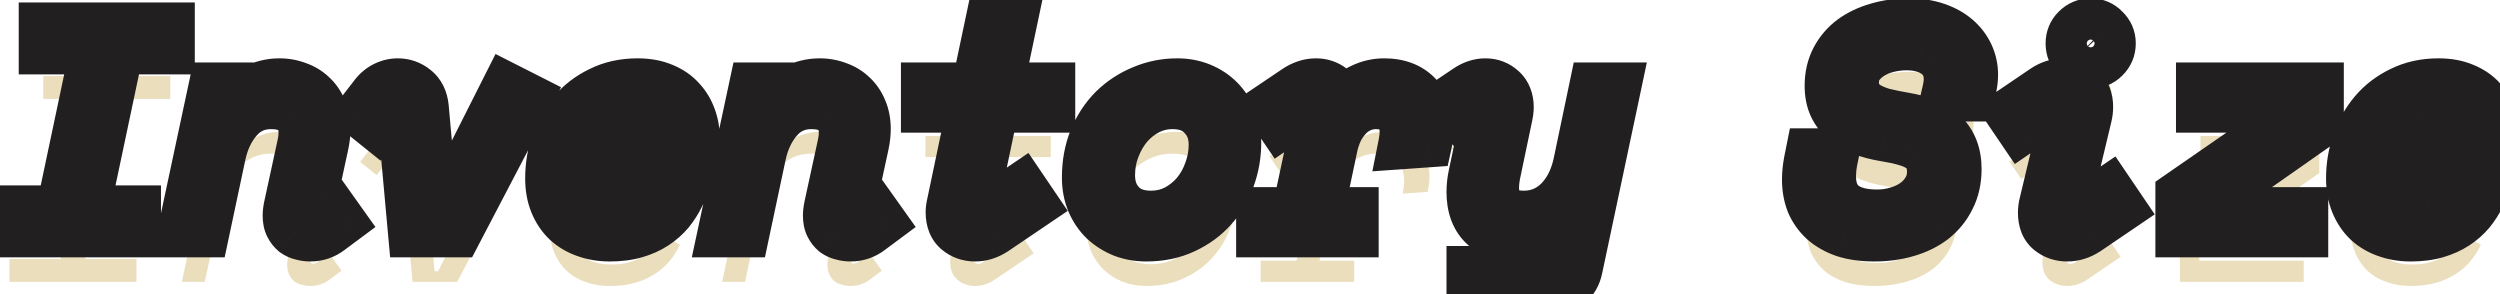 <svg width="102" height="12" viewBox="0 0 102 12" fill="none" xmlns="http://www.w3.org/2000/svg">
<mask id="path-1-outside-1_2128_51087" maskUnits="userSpaceOnUse" x="-1" y="-0.5" width="104" height="14" fill="black">
<rect fill="white" x="-1" y="-0.5" width="104" height="14"/>
<path d="M1.764 1.1H6.948V2.036H4.86L3.48 8.564H5.568V9.5H0.384V8.564H2.472L3.852 2.036H1.764V1.1ZM12.304 5.924C12.328 5.812 12.344 5.72 12.352 5.648C12.36 5.568 12.364 5.488 12.364 5.408C12.364 5.024 12.248 4.74 12.016 4.556C11.792 4.364 11.476 4.268 11.068 4.268C10.524 4.268 10.08 4.464 9.736 4.856C9.392 5.24 9.156 5.732 9.028 6.332L8.356 9.5H7.42L8.692 3.548H9.628L9.448 4.412H9.592C9.792 4.052 10.052 3.792 10.372 3.632C10.7 3.464 11.044 3.38 11.404 3.38C11.66 3.38 11.904 3.424 12.136 3.512C12.368 3.592 12.568 3.712 12.736 3.872C12.912 4.032 13.048 4.228 13.144 4.46C13.248 4.692 13.3 4.96 13.3 5.264C13.3 5.464 13.276 5.676 13.228 5.9L12.652 8.564C12.636 8.628 12.644 8.676 12.676 8.708C12.708 8.74 12.748 8.756 12.796 8.756C12.844 8.756 12.888 8.74 12.928 8.708L13.432 8.336L13.936 9.044L13.468 9.392C13.228 9.576 12.96 9.668 12.664 9.668C12.544 9.668 12.428 9.652 12.316 9.62C12.204 9.596 12.104 9.552 12.016 9.488C11.928 9.416 11.856 9.324 11.8 9.212C11.744 9.1 11.716 8.96 11.716 8.792C11.716 8.688 11.732 8.56 11.764 8.408L12.304 5.924ZM17.731 9.068H17.875L20.659 3.548L21.535 3.992L18.655 9.5H16.831L16.375 4.484C16.359 4.356 16.291 4.292 16.171 4.292C16.083 4.292 16.011 4.328 15.955 4.4L15.367 5.144L14.695 4.604L15.271 3.86C15.399 3.7 15.547 3.58 15.715 3.5C15.883 3.42 16.055 3.38 16.231 3.38C16.495 3.38 16.731 3.464 16.939 3.632C17.155 3.8 17.279 4.052 17.311 4.388L17.731 9.068ZM23.387 6.812C23.371 6.876 23.359 6.948 23.351 7.028C23.343 7.108 23.339 7.192 23.339 7.28C23.339 7.72 23.467 8.084 23.723 8.372C23.979 8.652 24.387 8.792 24.947 8.792C25.227 8.792 25.475 8.76 25.691 8.696C25.915 8.632 26.107 8.544 26.267 8.432C26.427 8.312 26.563 8.18 26.675 8.036C26.795 7.884 26.895 7.724 26.975 7.556L27.743 7.988C27.631 8.22 27.491 8.44 27.323 8.648C27.155 8.848 26.955 9.024 26.723 9.176C26.491 9.328 26.223 9.448 25.919 9.536C25.615 9.624 25.267 9.668 24.875 9.668C24.515 9.668 24.183 9.612 23.879 9.5C23.583 9.396 23.327 9.244 23.111 9.044C22.895 8.836 22.727 8.584 22.607 8.288C22.487 7.992 22.427 7.656 22.427 7.28C22.427 6.776 22.507 6.292 22.667 5.828C22.827 5.356 23.059 4.94 23.363 4.58C23.667 4.22 24.043 3.932 24.491 3.716C24.939 3.492 25.447 3.38 26.015 3.38C26.415 3.38 26.763 3.444 27.059 3.572C27.355 3.692 27.599 3.86 27.791 4.076C27.983 4.284 28.127 4.524 28.223 4.796C28.319 5.06 28.367 5.336 28.367 5.624C28.367 5.84 28.343 6.048 28.295 6.248L28.163 6.812H23.387ZM25.895 4.268C25.615 4.268 25.351 4.312 25.103 4.4C24.863 4.48 24.643 4.596 24.443 4.748C24.243 4.9 24.071 5.08 23.927 5.288C23.783 5.488 23.671 5.708 23.591 5.948H27.407C27.431 5.82 27.443 5.7 27.443 5.588C27.443 5.156 27.295 4.828 26.999 4.604C26.703 4.38 26.335 4.268 25.895 4.268ZM34.347 5.924C34.371 5.812 34.387 5.72 34.395 5.648C34.403 5.568 34.407 5.488 34.407 5.408C34.407 5.024 34.291 4.74 34.059 4.556C33.835 4.364 33.519 4.268 33.111 4.268C32.567 4.268 32.123 4.464 31.779 4.856C31.435 5.24 31.199 5.732 31.071 6.332L30.399 9.5H29.463L30.735 3.548H31.671L31.491 4.412H31.635C31.835 4.052 32.095 3.792 32.415 3.632C32.743 3.464 33.087 3.38 33.447 3.38C33.703 3.38 33.947 3.424 34.179 3.512C34.411 3.592 34.611 3.712 34.779 3.872C34.955 4.032 35.091 4.228 35.187 4.46C35.291 4.692 35.343 4.96 35.343 5.264C35.343 5.464 35.319 5.676 35.271 5.9L34.695 8.564C34.679 8.628 34.687 8.676 34.719 8.708C34.751 8.74 34.791 8.756 34.839 8.756C34.887 8.756 34.931 8.74 34.971 8.708L35.475 8.336L35.979 9.044L35.511 9.392C35.271 9.576 35.003 9.668 34.707 9.668C34.587 9.668 34.471 9.652 34.359 9.62C34.247 9.596 34.147 9.552 34.059 9.488C33.971 9.416 33.899 9.324 33.843 9.212C33.787 9.1 33.759 8.96 33.759 8.792C33.759 8.688 33.775 8.56 33.807 8.408L34.347 5.924ZM37.758 3.548H39.822L40.374 0.932H41.31L40.758 3.548H42.87V4.412H40.566L39.714 8.456C39.69 8.552 39.698 8.628 39.738 8.684C39.786 8.74 39.846 8.768 39.918 8.768C39.974 8.768 40.034 8.748 40.098 8.708L41.694 7.628L42.174 8.336L40.578 9.416C40.322 9.584 40.058 9.668 39.786 9.668C39.506 9.668 39.266 9.584 39.066 9.416C38.866 9.248 38.766 8.996 38.766 8.66C38.766 8.604 38.77 8.548 38.778 8.492C38.786 8.428 38.798 8.364 38.814 8.3L39.63 4.412H37.758V3.548ZM48.034 3.38C48.378 3.38 48.698 3.44 48.994 3.56C49.29 3.68 49.546 3.848 49.762 4.064C49.978 4.28 50.146 4.54 50.266 4.844C50.394 5.14 50.458 5.468 50.458 5.828C50.458 6.324 50.374 6.804 50.206 7.268C50.046 7.724 49.806 8.132 49.486 8.492C49.174 8.844 48.786 9.128 48.322 9.344C47.866 9.56 47.346 9.668 46.762 9.668C46.426 9.668 46.11 9.612 45.814 9.5C45.518 9.38 45.258 9.216 45.034 9.008C44.818 8.8 44.646 8.548 44.518 8.252C44.39 7.948 44.326 7.612 44.326 7.244C44.326 6.668 44.422 6.144 44.614 5.672C44.814 5.192 45.082 4.784 45.418 4.448C45.762 4.112 46.158 3.852 46.606 3.668C47.054 3.476 47.53 3.38 48.034 3.38ZM46.966 8.78C47.334 8.78 47.674 8.7 47.986 8.54C48.298 8.372 48.566 8.156 48.79 7.892C49.014 7.62 49.186 7.312 49.306 6.968C49.434 6.624 49.498 6.268 49.498 5.9C49.498 5.428 49.35 5.04 49.054 4.736C48.766 4.424 48.358 4.268 47.83 4.268C47.486 4.268 47.162 4.344 46.858 4.496C46.554 4.648 46.286 4.856 46.054 5.12C45.83 5.384 45.65 5.692 45.514 6.044C45.378 6.388 45.31 6.756 45.31 7.148C45.31 7.628 45.454 8.02 45.742 8.324C46.03 8.628 46.438 8.78 46.966 8.78ZM53.762 4.58C53.786 4.484 53.774 4.412 53.726 4.364C53.678 4.308 53.618 4.28 53.546 4.28C53.482 4.28 53.422 4.3 53.366 4.34L52.274 5.084L51.794 4.376L52.862 3.656C53.134 3.472 53.41 3.38 53.69 3.38C53.938 3.38 54.154 3.452 54.338 3.596C54.522 3.732 54.626 3.956 54.65 4.268H54.794C55.026 3.94 55.286 3.712 55.574 3.584C55.862 3.448 56.162 3.38 56.474 3.38C57.05 3.38 57.502 3.548 57.83 3.884C58.158 4.212 58.322 4.648 58.322 5.192C58.322 5.4 58.298 5.612 58.25 5.828L57.23 5.9C57.27 5.7 57.29 5.532 57.29 5.396C57.29 5.012 57.182 4.728 56.966 4.544C56.758 4.36 56.486 4.268 56.15 4.268C55.91 4.268 55.69 4.316 55.49 4.412C55.298 4.5 55.13 4.624 54.986 4.784C54.842 4.936 54.718 5.116 54.614 5.324C54.518 5.532 54.446 5.748 54.398 5.972L53.834 8.636H55.25V9.5H51.434V8.636H52.898L53.762 4.58ZM61.061 6.98C61.005 7.228 60.977 7.46 60.977 7.676C60.977 8.412 61.373 8.78 62.165 8.78C62.717 8.78 63.189 8.588 63.581 8.204C63.973 7.812 64.237 7.292 64.373 6.644L65.021 3.548H65.957L64.385 10.964C64.329 11.236 64.197 11.46 63.989 11.636C63.781 11.812 63.541 11.9 63.269 11.9H60.017V11.036H63.113C63.329 11.036 63.461 10.916 63.509 10.676L63.965 8.564H63.821C63.581 8.924 63.293 9.2 62.957 9.392C62.629 9.576 62.237 9.668 61.781 9.668C61.245 9.668 60.817 9.508 60.497 9.188C60.177 8.868 60.017 8.416 60.017 7.832C60.017 7.592 60.045 7.348 60.101 7.1L60.641 4.532C60.657 4.452 60.645 4.392 60.605 4.352C60.573 4.304 60.529 4.28 60.473 4.28C60.425 4.28 60.373 4.3 60.317 4.34L59.705 4.76L59.225 4.052L59.849 3.632C60.097 3.464 60.349 3.38 60.605 3.38C60.869 3.38 61.097 3.468 61.289 3.644C61.481 3.82 61.577 4.064 61.577 4.376C61.577 4.424 61.573 4.472 61.565 4.52C61.565 4.56 61.557 4.616 61.541 4.688L61.061 6.98ZM79.441 3.644C79.473 3.484 79.489 3.348 79.489 3.236C79.489 3.004 79.445 2.804 79.357 2.636C79.269 2.46 79.145 2.316 78.985 2.204C78.833 2.092 78.653 2.008 78.445 1.952C78.245 1.896 78.029 1.868 77.797 1.868C77.533 1.868 77.273 1.9 77.017 1.964C76.761 2.028 76.533 2.124 76.333 2.252C76.133 2.38 75.969 2.536 75.841 2.72C75.721 2.896 75.661 3.104 75.661 3.344C75.661 3.576 75.705 3.772 75.793 3.932C75.889 4.084 76.025 4.216 76.201 4.328C76.377 4.432 76.589 4.52 76.837 4.592C77.093 4.656 77.385 4.716 77.713 4.772C78.449 4.892 78.989 5.132 79.333 5.492C79.677 5.844 79.849 6.312 79.849 6.896C79.849 7.344 79.761 7.74 79.585 8.084C79.417 8.428 79.181 8.72 78.877 8.96C78.573 9.192 78.213 9.368 77.797 9.488C77.389 9.608 76.945 9.668 76.465 9.668C76.009 9.668 75.605 9.612 75.253 9.5C74.909 9.38 74.621 9.216 74.389 9.008C74.165 8.8 73.993 8.556 73.873 8.276C73.761 7.988 73.705 7.672 73.705 7.328C73.705 7.096 73.729 6.852 73.777 6.596L73.849 6.236H74.857L74.797 6.524C74.749 6.764 74.725 6.984 74.725 7.184C74.725 7.712 74.885 8.104 75.205 8.36C75.525 8.608 75.985 8.732 76.585 8.732C76.873 8.732 77.149 8.692 77.413 8.612C77.685 8.532 77.921 8.42 78.121 8.276C78.329 8.124 78.493 7.944 78.613 7.736C78.741 7.52 78.805 7.28 78.805 7.016C78.805 6.792 78.769 6.604 78.697 6.452C78.633 6.292 78.525 6.16 78.373 6.056C78.221 5.944 78.021 5.852 77.773 5.78C77.533 5.708 77.241 5.644 76.897 5.588C76.561 5.532 76.253 5.452 75.973 5.348C75.701 5.244 75.465 5.108 75.265 4.94C75.065 4.772 74.909 4.572 74.797 4.34C74.685 4.1 74.629 3.82 74.629 3.5C74.629 3.092 74.713 2.728 74.881 2.408C75.049 2.088 75.277 1.82 75.565 1.604C75.861 1.388 76.205 1.224 76.597 1.112C76.997 0.992 77.425 0.932 77.881 0.932C78.297 0.932 78.669 0.988 78.997 1.1C79.325 1.212 79.601 1.364 79.825 1.556C80.049 1.748 80.221 1.972 80.341 2.228C80.461 2.484 80.521 2.756 80.521 3.044C80.521 3.124 80.517 3.204 80.509 3.284C80.501 3.364 80.489 3.444 80.473 3.524L80.377 3.956H79.369L79.441 3.644ZM84.46 1.772C84.46 1.54 84.54 1.344 84.7 1.184C84.868 1.016 85.068 0.932 85.3 0.932C85.532 0.932 85.728 1.016 85.888 1.184C86.056 1.344 86.14 1.54 86.14 1.772C86.14 2.004 86.056 2.204 85.888 2.372C85.728 2.532 85.532 2.612 85.3 2.612C85.068 2.612 84.868 2.532 84.7 2.372C84.54 2.204 84.46 2.004 84.46 1.772ZM84.268 4.592C84.284 4.512 84.272 4.444 84.232 4.388C84.2 4.324 84.14 4.292 84.052 4.292C83.988 4.292 83.928 4.308 83.872 4.34L82.468 5.3L81.988 4.592L83.404 3.632C83.652 3.464 83.92 3.38 84.208 3.38C84.48 3.38 84.716 3.46 84.916 3.62C85.116 3.78 85.216 4.028 85.216 4.364C85.216 4.492 85.2 4.62 85.168 4.748L84.28 8.456C84.256 8.552 84.264 8.628 84.304 8.684C84.352 8.74 84.412 8.768 84.484 8.768C84.54 8.768 84.6 8.748 84.664 8.708L86.044 7.772L86.524 8.48L85.144 9.416C84.888 9.584 84.62 9.668 84.34 9.668C84.068 9.668 83.832 9.588 83.632 9.428C83.432 9.268 83.332 9.02 83.332 8.684C83.332 8.556 83.348 8.428 83.38 8.3L84.268 4.592ZM93.992 8.636V9.5H88.94V7.94L93.836 4.556V4.412H89.78V3.548H94.628V5.06L89.732 8.492V8.636H93.992ZM96.864 6.812C96.847 6.876 96.835 6.948 96.828 7.028C96.82 7.108 96.816 7.192 96.816 7.28C96.816 7.72 96.944 8.084 97.2 8.372C97.456 8.652 97.864 8.792 98.424 8.792C98.704 8.792 98.951 8.76 99.168 8.696C99.391 8.632 99.584 8.544 99.743 8.432C99.903 8.312 100.04 8.18 100.152 8.036C100.272 7.884 100.372 7.724 100.452 7.556L101.22 7.988C101.108 8.22 100.968 8.44 100.8 8.648C100.632 8.848 100.432 9.024 100.2 9.176C99.968 9.328 99.7 9.448 99.395 9.536C99.091 9.624 98.743 9.668 98.352 9.668C97.992 9.668 97.659 9.612 97.356 9.5C97.059 9.396 96.803 9.244 96.588 9.044C96.371 8.836 96.204 8.584 96.084 8.288C95.963 7.992 95.903 7.656 95.903 7.28C95.903 6.776 95.984 6.292 96.144 5.828C96.303 5.356 96.535 4.94 96.84 4.58C97.144 4.22 97.519 3.932 97.968 3.716C98.415 3.492 98.924 3.38 99.492 3.38C99.891 3.38 100.24 3.444 100.536 3.572C100.832 3.692 101.076 3.86 101.268 4.076C101.46 4.284 101.604 4.524 101.7 4.796C101.796 5.06 101.844 5.336 101.844 5.624C101.844 5.84 101.82 6.048 101.772 6.248L101.64 6.812H96.864ZM99.371 4.268C99.091 4.268 98.828 4.312 98.579 4.4C98.34 4.48 98.12 4.596 97.919 4.748C97.719 4.9 97.547 5.08 97.403 5.288C97.26 5.488 97.147 5.708 97.067 5.948H100.884C100.908 5.82 100.92 5.7 100.92 5.588C100.92 5.156 100.772 4.828 100.476 4.604C100.18 4.38 99.811 4.268 99.371 4.268Z"/>
</mask>
<g filter="url(#filter0_i_2128_51087)">
<path d="M1.764 1.1H6.948V2.036H4.86L3.48 8.564H5.568V9.5H0.384V8.564H2.472L3.852 2.036H1.764V1.1ZM12.304 5.924C12.328 5.812 12.344 5.72 12.352 5.648C12.36 5.568 12.364 5.488 12.364 5.408C12.364 5.024 12.248 4.74 12.016 4.556C11.792 4.364 11.476 4.268 11.068 4.268C10.524 4.268 10.08 4.464 9.736 4.856C9.392 5.24 9.156 5.732 9.028 6.332L8.356 9.5H7.42L8.692 3.548H9.628L9.448 4.412H9.592C9.792 4.052 10.052 3.792 10.372 3.632C10.7 3.464 11.044 3.38 11.404 3.38C11.66 3.38 11.904 3.424 12.136 3.512C12.368 3.592 12.568 3.712 12.736 3.872C12.912 4.032 13.048 4.228 13.144 4.46C13.248 4.692 13.3 4.96 13.3 5.264C13.3 5.464 13.276 5.676 13.228 5.9L12.652 8.564C12.636 8.628 12.644 8.676 12.676 8.708C12.708 8.74 12.748 8.756 12.796 8.756C12.844 8.756 12.888 8.74 12.928 8.708L13.432 8.336L13.936 9.044L13.468 9.392C13.228 9.576 12.96 9.668 12.664 9.668C12.544 9.668 12.428 9.652 12.316 9.62C12.204 9.596 12.104 9.552 12.016 9.488C11.928 9.416 11.856 9.324 11.8 9.212C11.744 9.1 11.716 8.96 11.716 8.792C11.716 8.688 11.732 8.56 11.764 8.408L12.304 5.924ZM17.731 9.068H17.875L20.659 3.548L21.535 3.992L18.655 9.5H16.831L16.375 4.484C16.359 4.356 16.291 4.292 16.171 4.292C16.083 4.292 16.011 4.328 15.955 4.4L15.367 5.144L14.695 4.604L15.271 3.86C15.399 3.7 15.547 3.58 15.715 3.5C15.883 3.42 16.055 3.38 16.231 3.38C16.495 3.38 16.731 3.464 16.939 3.632C17.155 3.8 17.279 4.052 17.311 4.388L17.731 9.068ZM23.387 6.812C23.371 6.876 23.359 6.948 23.351 7.028C23.343 7.108 23.339 7.192 23.339 7.28C23.339 7.72 23.467 8.084 23.723 8.372C23.979 8.652 24.387 8.792 24.947 8.792C25.227 8.792 25.475 8.76 25.691 8.696C25.915 8.632 26.107 8.544 26.267 8.432C26.427 8.312 26.563 8.18 26.675 8.036C26.795 7.884 26.895 7.724 26.975 7.556L27.743 7.988C27.631 8.22 27.491 8.44 27.323 8.648C27.155 8.848 26.955 9.024 26.723 9.176C26.491 9.328 26.223 9.448 25.919 9.536C25.615 9.624 25.267 9.668 24.875 9.668C24.515 9.668 24.183 9.612 23.879 9.5C23.583 9.396 23.327 9.244 23.111 9.044C22.895 8.836 22.727 8.584 22.607 8.288C22.487 7.992 22.427 7.656 22.427 7.28C22.427 6.776 22.507 6.292 22.667 5.828C22.827 5.356 23.059 4.94 23.363 4.58C23.667 4.22 24.043 3.932 24.491 3.716C24.939 3.492 25.447 3.38 26.015 3.38C26.415 3.38 26.763 3.444 27.059 3.572C27.355 3.692 27.599 3.86 27.791 4.076C27.983 4.284 28.127 4.524 28.223 4.796C28.319 5.06 28.367 5.336 28.367 5.624C28.367 5.84 28.343 6.048 28.295 6.248L28.163 6.812H23.387ZM25.895 4.268C25.615 4.268 25.351 4.312 25.103 4.4C24.863 4.48 24.643 4.596 24.443 4.748C24.243 4.9 24.071 5.08 23.927 5.288C23.783 5.488 23.671 5.708 23.591 5.948H27.407C27.431 5.82 27.443 5.7 27.443 5.588C27.443 5.156 27.295 4.828 26.999 4.604C26.703 4.38 26.335 4.268 25.895 4.268ZM34.347 5.924C34.371 5.812 34.387 5.72 34.395 5.648C34.403 5.568 34.407 5.488 34.407 5.408C34.407 5.024 34.291 4.74 34.059 4.556C33.835 4.364 33.519 4.268 33.111 4.268C32.567 4.268 32.123 4.464 31.779 4.856C31.435 5.24 31.199 5.732 31.071 6.332L30.399 9.5H29.463L30.735 3.548H31.671L31.491 4.412H31.635C31.835 4.052 32.095 3.792 32.415 3.632C32.743 3.464 33.087 3.38 33.447 3.38C33.703 3.38 33.947 3.424 34.179 3.512C34.411 3.592 34.611 3.712 34.779 3.872C34.955 4.032 35.091 4.228 35.187 4.46C35.291 4.692 35.343 4.96 35.343 5.264C35.343 5.464 35.319 5.676 35.271 5.9L34.695 8.564C34.679 8.628 34.687 8.676 34.719 8.708C34.751 8.74 34.791 8.756 34.839 8.756C34.887 8.756 34.931 8.74 34.971 8.708L35.475 8.336L35.979 9.044L35.511 9.392C35.271 9.576 35.003 9.668 34.707 9.668C34.587 9.668 34.471 9.652 34.359 9.62C34.247 9.596 34.147 9.552 34.059 9.488C33.971 9.416 33.899 9.324 33.843 9.212C33.787 9.1 33.759 8.96 33.759 8.792C33.759 8.688 33.775 8.56 33.807 8.408L34.347 5.924ZM37.758 3.548H39.822L40.374 0.932H41.31L40.758 3.548H42.87V4.412H40.566L39.714 8.456C39.69 8.552 39.698 8.628 39.738 8.684C39.786 8.74 39.846 8.768 39.918 8.768C39.974 8.768 40.034 8.748 40.098 8.708L41.694 7.628L42.174 8.336L40.578 9.416C40.322 9.584 40.058 9.668 39.786 9.668C39.506 9.668 39.266 9.584 39.066 9.416C38.866 9.248 38.766 8.996 38.766 8.66C38.766 8.604 38.77 8.548 38.778 8.492C38.786 8.428 38.798 8.364 38.814 8.3L39.63 4.412H37.758V3.548ZM48.034 3.38C48.378 3.38 48.698 3.44 48.994 3.56C49.29 3.68 49.546 3.848 49.762 4.064C49.978 4.28 50.146 4.54 50.266 4.844C50.394 5.14 50.458 5.468 50.458 5.828C50.458 6.324 50.374 6.804 50.206 7.268C50.046 7.724 49.806 8.132 49.486 8.492C49.174 8.844 48.786 9.128 48.322 9.344C47.866 9.56 47.346 9.668 46.762 9.668C46.426 9.668 46.11 9.612 45.814 9.5C45.518 9.38 45.258 9.216 45.034 9.008C44.818 8.8 44.646 8.548 44.518 8.252C44.39 7.948 44.326 7.612 44.326 7.244C44.326 6.668 44.422 6.144 44.614 5.672C44.814 5.192 45.082 4.784 45.418 4.448C45.762 4.112 46.158 3.852 46.606 3.668C47.054 3.476 47.53 3.38 48.034 3.38ZM46.966 8.78C47.334 8.78 47.674 8.7 47.986 8.54C48.298 8.372 48.566 8.156 48.79 7.892C49.014 7.62 49.186 7.312 49.306 6.968C49.434 6.624 49.498 6.268 49.498 5.9C49.498 5.428 49.35 5.04 49.054 4.736C48.766 4.424 48.358 4.268 47.83 4.268C47.486 4.268 47.162 4.344 46.858 4.496C46.554 4.648 46.286 4.856 46.054 5.12C45.83 5.384 45.65 5.692 45.514 6.044C45.378 6.388 45.31 6.756 45.31 7.148C45.31 7.628 45.454 8.02 45.742 8.324C46.03 8.628 46.438 8.78 46.966 8.78ZM53.762 4.58C53.786 4.484 53.774 4.412 53.726 4.364C53.678 4.308 53.618 4.28 53.546 4.28C53.482 4.28 53.422 4.3 53.366 4.34L52.274 5.084L51.794 4.376L52.862 3.656C53.134 3.472 53.41 3.38 53.69 3.38C53.938 3.38 54.154 3.452 54.338 3.596C54.522 3.732 54.626 3.956 54.65 4.268H54.794C55.026 3.94 55.286 3.712 55.574 3.584C55.862 3.448 56.162 3.38 56.474 3.38C57.05 3.38 57.502 3.548 57.83 3.884C58.158 4.212 58.322 4.648 58.322 5.192C58.322 5.4 58.298 5.612 58.25 5.828L57.23 5.9C57.27 5.7 57.29 5.532 57.29 5.396C57.29 5.012 57.182 4.728 56.966 4.544C56.758 4.36 56.486 4.268 56.15 4.268C55.91 4.268 55.69 4.316 55.49 4.412C55.298 4.5 55.13 4.624 54.986 4.784C54.842 4.936 54.718 5.116 54.614 5.324C54.518 5.532 54.446 5.748 54.398 5.972L53.834 8.636H55.25V9.5H51.434V8.636H52.898L53.762 4.58ZM61.061 6.98C61.005 7.228 60.977 7.46 60.977 7.676C60.977 8.412 61.373 8.78 62.165 8.78C62.717 8.78 63.189 8.588 63.581 8.204C63.973 7.812 64.237 7.292 64.373 6.644L65.021 3.548H65.957L64.385 10.964C64.329 11.236 64.197 11.46 63.989 11.636C63.781 11.812 63.541 11.9 63.269 11.9H60.017V11.036H63.113C63.329 11.036 63.461 10.916 63.509 10.676L63.965 8.564H63.821C63.581 8.924 63.293 9.2 62.957 9.392C62.629 9.576 62.237 9.668 61.781 9.668C61.245 9.668 60.817 9.508 60.497 9.188C60.177 8.868 60.017 8.416 60.017 7.832C60.017 7.592 60.045 7.348 60.101 7.1L60.641 4.532C60.657 4.452 60.645 4.392 60.605 4.352C60.573 4.304 60.529 4.28 60.473 4.28C60.425 4.28 60.373 4.3 60.317 4.34L59.705 4.76L59.225 4.052L59.849 3.632C60.097 3.464 60.349 3.38 60.605 3.38C60.869 3.38 61.097 3.468 61.289 3.644C61.481 3.82 61.577 4.064 61.577 4.376C61.577 4.424 61.573 4.472 61.565 4.52C61.565 4.56 61.557 4.616 61.541 4.688L61.061 6.98ZM79.441 3.644C79.473 3.484 79.489 3.348 79.489 3.236C79.489 3.004 79.445 2.804 79.357 2.636C79.269 2.46 79.145 2.316 78.985 2.204C78.833 2.092 78.653 2.008 78.445 1.952C78.245 1.896 78.029 1.868 77.797 1.868C77.533 1.868 77.273 1.9 77.017 1.964C76.761 2.028 76.533 2.124 76.333 2.252C76.133 2.38 75.969 2.536 75.841 2.72C75.721 2.896 75.661 3.104 75.661 3.344C75.661 3.576 75.705 3.772 75.793 3.932C75.889 4.084 76.025 4.216 76.201 4.328C76.377 4.432 76.589 4.52 76.837 4.592C77.093 4.656 77.385 4.716 77.713 4.772C78.449 4.892 78.989 5.132 79.333 5.492C79.677 5.844 79.849 6.312 79.849 6.896C79.849 7.344 79.761 7.74 79.585 8.084C79.417 8.428 79.181 8.72 78.877 8.96C78.573 9.192 78.213 9.368 77.797 9.488C77.389 9.608 76.945 9.668 76.465 9.668C76.009 9.668 75.605 9.612 75.253 9.5C74.909 9.38 74.621 9.216 74.389 9.008C74.165 8.8 73.993 8.556 73.873 8.276C73.761 7.988 73.705 7.672 73.705 7.328C73.705 7.096 73.729 6.852 73.777 6.596L73.849 6.236H74.857L74.797 6.524C74.749 6.764 74.725 6.984 74.725 7.184C74.725 7.712 74.885 8.104 75.205 8.36C75.525 8.608 75.985 8.732 76.585 8.732C76.873 8.732 77.149 8.692 77.413 8.612C77.685 8.532 77.921 8.42 78.121 8.276C78.329 8.124 78.493 7.944 78.613 7.736C78.741 7.52 78.805 7.28 78.805 7.016C78.805 6.792 78.769 6.604 78.697 6.452C78.633 6.292 78.525 6.16 78.373 6.056C78.221 5.944 78.021 5.852 77.773 5.78C77.533 5.708 77.241 5.644 76.897 5.588C76.561 5.532 76.253 5.452 75.973 5.348C75.701 5.244 75.465 5.108 75.265 4.94C75.065 4.772 74.909 4.572 74.797 4.34C74.685 4.1 74.629 3.82 74.629 3.5C74.629 3.092 74.713 2.728 74.881 2.408C75.049 2.088 75.277 1.82 75.565 1.604C75.861 1.388 76.205 1.224 76.597 1.112C76.997 0.992 77.425 0.932 77.881 0.932C78.297 0.932 78.669 0.988 78.997 1.1C79.325 1.212 79.601 1.364 79.825 1.556C80.049 1.748 80.221 1.972 80.341 2.228C80.461 2.484 80.521 2.756 80.521 3.044C80.521 3.124 80.517 3.204 80.509 3.284C80.501 3.364 80.489 3.444 80.473 3.524L80.377 3.956H79.369L79.441 3.644ZM84.46 1.772C84.46 1.54 84.54 1.344 84.7 1.184C84.868 1.016 85.068 0.932 85.3 0.932C85.532 0.932 85.728 1.016 85.888 1.184C86.056 1.344 86.14 1.54 86.14 1.772C86.14 2.004 86.056 2.204 85.888 2.372C85.728 2.532 85.532 2.612 85.3 2.612C85.068 2.612 84.868 2.532 84.7 2.372C84.54 2.204 84.46 2.004 84.46 1.772ZM84.268 4.592C84.284 4.512 84.272 4.444 84.232 4.388C84.2 4.324 84.14 4.292 84.052 4.292C83.988 4.292 83.928 4.308 83.872 4.34L82.468 5.3L81.988 4.592L83.404 3.632C83.652 3.464 83.92 3.38 84.208 3.38C84.48 3.38 84.716 3.46 84.916 3.62C85.116 3.78 85.216 4.028 85.216 4.364C85.216 4.492 85.2 4.62 85.168 4.748L84.28 8.456C84.256 8.552 84.264 8.628 84.304 8.684C84.352 8.74 84.412 8.768 84.484 8.768C84.54 8.768 84.6 8.748 84.664 8.708L86.044 7.772L86.524 8.48L85.144 9.416C84.888 9.584 84.62 9.668 84.34 9.668C84.068 9.668 83.832 9.588 83.632 9.428C83.432 9.268 83.332 9.02 83.332 8.684C83.332 8.556 83.348 8.428 83.38 8.3L84.268 4.592ZM93.992 8.636V9.5H88.94V7.94L93.836 4.556V4.412H89.78V3.548H94.628V5.06L89.732 8.492V8.636H93.992ZM96.864 6.812C96.847 6.876 96.835 6.948 96.828 7.028C96.82 7.108 96.816 7.192 96.816 7.28C96.816 7.72 96.944 8.084 97.2 8.372C97.456 8.652 97.864 8.792 98.424 8.792C98.704 8.792 98.951 8.76 99.168 8.696C99.391 8.632 99.584 8.544 99.743 8.432C99.903 8.312 100.04 8.18 100.152 8.036C100.272 7.884 100.372 7.724 100.452 7.556L101.22 7.988C101.108 8.22 100.968 8.44 100.8 8.648C100.632 8.848 100.432 9.024 100.2 9.176C99.968 9.328 99.7 9.448 99.395 9.536C99.091 9.624 98.743 9.668 98.352 9.668C97.992 9.668 97.659 9.612 97.356 9.5C97.059 9.396 96.803 9.244 96.588 9.044C96.371 8.836 96.204 8.584 96.084 8.288C95.963 7.992 95.903 7.656 95.903 7.28C95.903 6.776 95.984 6.292 96.144 5.828C96.303 5.356 96.535 4.94 96.84 4.58C97.144 4.22 97.519 3.932 97.968 3.716C98.415 3.492 98.924 3.38 99.492 3.38C99.891 3.38 100.24 3.444 100.536 3.572C100.832 3.692 101.076 3.86 101.268 4.076C101.46 4.284 101.604 4.524 101.7 4.796C101.796 5.06 101.844 5.336 101.844 5.624C101.844 5.84 101.82 6.048 101.772 6.248L101.64 6.812H96.864ZM99.371 4.268C99.091 4.268 98.828 4.312 98.579 4.4C98.34 4.48 98.12 4.596 97.919 4.748C97.719 4.9 97.547 5.08 97.403 5.288C97.26 5.488 97.147 5.708 97.067 5.948H100.884C100.908 5.82 100.92 5.7 100.92 5.588C100.92 5.156 100.772 4.828 100.476 4.604C100.18 4.38 99.811 4.268 99.371 4.268Z" fill="#EADEBD"/>
</g>
<path d="M1.764 1.1V0.1H0.764V1.1H1.764ZM6.948 1.1H7.948V0.1H6.948V1.1ZM6.948 2.036V3.036H7.948V2.036H6.948ZM4.86 2.036V1.036H4.049L3.882 1.829L4.86 2.036ZM3.48 8.564L2.502 8.357L2.247 9.564H3.48V8.564ZM5.568 8.564H6.568V7.564H5.568V8.564ZM5.568 9.5V10.5H6.568V9.5H5.568ZM0.384 9.5H-0.616V10.5H0.384V9.5ZM0.384 8.564V7.564H-0.616V8.564H0.384ZM2.472 8.564V9.564H3.283L3.45 8.771L2.472 8.564ZM3.852 2.036L4.83 2.243L5.085 1.036H3.852V2.036ZM1.764 2.036H0.764V3.036H1.764V2.036ZM1.764 2.1H6.948V0.1H1.764V2.1ZM5.948 1.1V2.036H7.948V1.1H5.948ZM6.948 1.036H4.86V3.036H6.948V1.036ZM3.882 1.829L2.502 8.357L4.458 8.771L5.838 2.243L3.882 1.829ZM3.48 9.564H5.568V7.564H3.48V9.564ZM4.568 8.564V9.5H6.568V8.564H4.568ZM5.568 8.5H0.384V10.5H5.568V8.5ZM1.384 9.5V8.564H-0.616V9.5H1.384ZM0.384 9.564H2.472V7.564H0.384V9.564ZM3.45 8.771L4.83 2.243L2.874 1.829L1.494 8.357L3.45 8.771ZM3.852 1.036H1.764V3.036H3.852V1.036ZM2.764 2.036V1.1H0.764V2.036H2.764ZM12.304 5.924L13.281 6.136L13.281 6.134L12.304 5.924ZM12.352 5.648L13.346 5.758L13.347 5.747L12.352 5.648ZM12.016 4.556L11.365 5.315L11.379 5.328L11.394 5.34L12.016 4.556ZM9.736 4.856L10.48 5.523L10.487 5.516L9.736 4.856ZM9.028 6.332L8.05 6.123L8.049 6.125L9.028 6.332ZM8.356 9.5V10.5H9.166L9.334 9.707L8.356 9.5ZM7.42 9.5L6.442 9.291L6.183 10.5H7.42V9.5ZM8.692 3.548V2.548H7.883L7.714 3.339L8.692 3.548ZM9.628 3.548L10.607 3.752L10.857 2.548H9.628V3.548ZM9.448 4.412L8.469 4.208L8.218 5.412H9.448V4.412ZM9.592 4.412V5.412H10.18L10.466 4.898L9.592 4.412ZM10.372 3.632L10.819 4.526L10.828 4.522L10.372 3.632ZM12.136 3.512L11.781 4.447L11.795 4.452L11.81 4.457L12.136 3.512ZM12.736 3.872L12.046 4.596L12.054 4.604L12.063 4.612L12.736 3.872ZM13.144 4.46L12.22 4.842L12.225 4.856L12.231 4.869L13.144 4.46ZM13.228 5.9L14.205 6.111L14.206 6.11L13.228 5.9ZM12.652 8.564L13.622 8.807L13.626 8.791L13.629 8.775L12.652 8.564ZM12.676 8.708L13.383 8.001L13.383 8.001L12.676 8.708ZM12.928 8.708L12.334 7.903L12.318 7.915L12.303 7.927L12.928 8.708ZM13.432 8.336L14.246 7.756L13.656 6.927L12.838 7.531L13.432 8.336ZM13.936 9.044L14.532 9.846L15.318 9.262L14.75 8.464L13.936 9.044ZM13.468 9.392L12.871 8.59L12.865 8.594L12.859 8.598L13.468 9.392ZM12.316 9.62L12.59 8.658L12.558 8.649L12.525 8.642L12.316 9.62ZM12.016 9.488L11.382 10.262L11.405 10.28L11.428 10.297L12.016 9.488ZM11.8 9.212L10.905 9.659V9.659L11.8 9.212ZM11.764 8.408L10.787 8.196L10.785 8.202L11.764 8.408ZM13.281 6.134C13.309 6.005 13.332 5.877 13.345 5.758L11.358 5.538C11.355 5.563 11.346 5.619 11.326 5.714L13.281 6.134ZM13.347 5.747C13.358 5.635 13.364 5.521 13.364 5.408H11.364C11.364 5.455 11.361 5.501 11.357 5.548L13.347 5.747ZM13.364 5.408C13.364 4.817 13.176 4.2 12.637 3.772L11.394 5.34C11.385 5.332 11.375 5.322 11.365 5.309C11.356 5.297 11.352 5.288 11.351 5.285C11.349 5.281 11.364 5.314 11.364 5.408H13.364ZM12.666 3.797C12.202 3.399 11.623 3.268 11.068 3.268V5.268C11.328 5.268 11.381 5.329 11.365 5.315L12.666 3.797ZM11.068 3.268C10.25 3.268 9.527 3.578 8.984 4.196L10.487 5.516C10.632 5.35 10.797 5.268 11.068 5.268V3.268ZM8.991 4.189C8.51 4.725 8.207 5.385 8.05 6.123L10.006 6.541C10.104 6.079 10.273 5.755 10.48 5.523L8.991 4.189ZM8.049 6.125L7.377 9.293L9.334 9.707L10.006 6.54L8.049 6.125ZM8.356 8.5H7.42V10.5H8.356V8.5ZM8.398 9.709L9.67 3.757L7.714 3.339L6.442 9.291L8.398 9.709ZM8.692 4.548H9.628V2.548H8.692V4.548ZM8.649 3.344L8.469 4.208L10.427 4.616L10.607 3.752L8.649 3.344ZM9.448 5.412H9.592V3.412H9.448V5.412ZM10.466 4.898C10.583 4.686 10.705 4.583 10.819 4.526L9.924 2.738C9.398 3.001 9 3.418 8.717 3.926L10.466 4.898ZM10.828 4.522C11.018 4.425 11.206 4.38 11.404 4.38V2.38C10.881 2.38 10.381 2.503 9.916 2.742L10.828 4.522ZM11.404 4.38C11.542 4.38 11.666 4.403 11.781 4.447L12.49 2.577C12.141 2.445 11.777 2.38 11.404 2.38V4.38ZM11.81 4.457C11.914 4.493 11.988 4.541 12.046 4.596L13.425 3.148C13.147 2.883 12.821 2.691 12.462 2.567L11.81 4.457ZM12.063 4.612C12.124 4.667 12.177 4.739 12.22 4.842L14.068 4.078C13.918 3.717 13.7 3.397 13.408 3.132L12.063 4.612ZM12.231 4.869C12.267 4.95 12.3 5.074 12.3 5.264H14.3C14.3 4.846 14.228 4.434 14.056 4.051L12.231 4.869ZM12.3 5.264C12.3 5.384 12.285 5.526 12.25 5.69L14.206 6.11C14.266 5.826 14.3 5.544 14.3 5.264H12.3ZM12.25 5.689L11.674 8.353L13.629 8.775L14.205 6.111L12.25 5.689ZM11.681 8.321C11.623 8.556 11.585 9.032 11.969 9.415L13.383 8.001C13.525 8.144 13.604 8.318 13.632 8.484C13.657 8.634 13.636 8.75 13.622 8.807L11.681 8.321ZM11.969 9.415C12.2 9.647 12.5 9.756 12.796 9.756V7.756C12.884 7.756 12.99 7.771 13.101 7.816C13.213 7.86 13.308 7.926 13.383 8.001L11.969 9.415ZM12.796 9.756C13.087 9.756 13.348 9.652 13.552 9.489L12.303 7.927C12.428 7.828 12.601 7.756 12.796 7.756V9.756ZM13.521 9.513L14.025 9.141L12.838 7.531L12.334 7.903L13.521 9.513ZM12.617 8.916L13.121 9.624L14.75 8.464L14.246 7.756L12.617 8.916ZM13.339 8.242L12.871 8.59L14.064 10.194L14.532 9.846L13.339 8.242ZM12.859 8.598C12.79 8.652 12.735 8.668 12.664 8.668V10.668C13.185 10.668 13.666 10.5 14.076 10.186L12.859 8.598ZM12.664 8.668C12.634 8.668 12.61 8.664 12.59 8.658L12.041 10.582C12.245 10.64 12.454 10.668 12.664 10.668V8.668ZM12.525 8.642C12.532 8.644 12.544 8.647 12.559 8.654C12.575 8.66 12.59 8.669 12.604 8.679L11.428 10.297C11.634 10.447 11.865 10.546 12.106 10.598L12.525 8.642ZM12.649 8.714C12.664 8.726 12.675 8.738 12.683 8.749C12.691 8.759 12.694 8.765 12.694 8.765L10.905 9.659C11.018 9.884 11.175 10.092 11.382 10.262L12.649 8.714ZM12.694 8.765C12.711 8.798 12.716 8.822 12.717 8.827C12.718 8.832 12.716 8.821 12.716 8.792H10.716C10.716 9.065 10.76 9.369 10.905 9.659L12.694 8.765ZM12.716 8.792C12.716 8.782 12.718 8.728 12.742 8.614L10.785 8.202C10.745 8.392 10.716 8.594 10.716 8.792H12.716ZM12.741 8.62L13.281 6.136L11.326 5.712L10.787 8.196L12.741 8.62ZM17.731 9.068L16.735 9.157L16.817 10.068H17.731V9.068ZM17.875 9.068V10.068H18.491L18.768 9.518L17.875 9.068ZM20.659 3.548L21.111 2.656L20.218 2.203L19.766 3.098L20.659 3.548ZM21.535 3.992L22.422 4.455L22.891 3.558L21.987 3.1L21.535 3.992ZM18.655 9.5V10.5H19.261L19.541 9.963L18.655 9.5ZM16.831 9.5L15.835 9.591L15.918 10.5H16.831V9.5ZM16.375 4.484L17.371 4.393L17.37 4.377L17.368 4.36L16.375 4.484ZM15.955 4.4L16.74 5.02L16.745 5.014L15.955 4.4ZM15.367 5.144L14.741 5.924L15.527 6.555L16.152 5.764L15.367 5.144ZM14.695 4.604L13.905 3.992L13.303 4.768L14.069 5.384L14.695 4.604ZM15.271 3.86L14.49 3.235L14.486 3.242L14.481 3.248L15.271 3.86ZM15.715 3.5L16.145 4.403L16.145 4.403L15.715 3.5ZM16.939 3.632L16.311 4.41L16.318 4.416L16.325 4.421L16.939 3.632ZM17.311 4.388L18.307 4.299L18.307 4.293L17.311 4.388ZM17.731 10.068H17.875V8.068H17.731V10.068ZM18.768 9.518L21.552 3.998L19.766 3.098L16.982 8.618L18.768 9.518ZM20.207 4.44L21.083 4.884L21.987 3.1L21.111 2.656L20.207 4.44ZM20.649 3.529L17.769 9.037L19.541 9.963L22.422 4.455L20.649 3.529ZM18.655 8.5H16.831V10.5H18.655V8.5ZM17.827 9.409L17.371 4.393L15.379 4.575L15.835 9.591L17.827 9.409ZM17.368 4.36C17.342 4.152 17.256 3.855 16.998 3.612C16.73 3.36 16.411 3.292 16.171 3.292V5.292C16.052 5.292 15.827 5.256 15.627 5.068C15.437 4.889 15.393 4.688 15.383 4.608L17.368 4.36ZM16.171 3.292C15.762 3.292 15.403 3.481 15.166 3.786L16.745 5.014C16.693 5.08 16.613 5.156 16.498 5.213C16.383 5.271 16.268 5.292 16.171 5.292V3.292ZM15.171 3.78L14.583 4.524L16.152 5.764L16.74 5.02L15.171 3.78ZM15.994 4.364L15.322 3.824L14.069 5.384L14.741 5.924L15.994 4.364ZM15.486 5.216L16.062 4.472L14.481 3.248L13.905 3.992L15.486 5.216ZM16.052 4.485C16.095 4.431 16.127 4.412 16.145 4.403L15.285 2.597C14.967 2.748 14.703 2.969 14.49 3.235L16.052 4.485ZM16.145 4.403C16.187 4.383 16.212 4.38 16.231 4.38V2.38C15.898 2.38 15.58 2.457 15.285 2.597L16.145 4.403ZM16.231 4.38C16.255 4.38 16.266 4.383 16.271 4.385C16.276 4.387 16.289 4.392 16.311 4.41L17.568 2.854C17.184 2.544 16.727 2.38 16.231 2.38V4.38ZM16.325 4.421C16.32 4.417 16.313 4.411 16.307 4.403C16.301 4.395 16.298 4.39 16.297 4.389C16.296 4.386 16.309 4.412 16.316 4.483L18.307 4.293C18.255 3.752 18.036 3.218 17.553 2.843L16.325 4.421ZM16.315 4.477L16.735 9.157L18.727 8.979L18.307 4.299L16.315 4.477ZM23.387 6.812V5.812H22.606L22.417 6.569L23.387 6.812ZM23.351 7.028L22.356 6.928V6.928L23.351 7.028ZM23.723 8.372L22.976 9.036L22.985 9.047L23.723 8.372ZM25.691 8.696L25.416 7.734L25.407 7.737L25.691 8.696ZM26.267 8.432L26.84 9.251L26.854 9.242L26.867 9.232L26.267 8.432ZM26.675 8.036L25.89 7.416L25.886 7.422L26.675 8.036ZM26.975 7.556L27.465 6.684L26.532 6.16L26.072 7.126L26.975 7.556ZM27.743 7.988L28.643 8.423L29.052 7.577L28.233 7.116L27.743 7.988ZM27.323 8.648L28.089 9.291L28.095 9.284L28.101 9.276L27.323 8.648ZM26.723 9.176L26.175 8.34L26.723 9.176ZM25.919 9.536L25.641 8.575L25.919 9.536ZM23.879 9.5L24.225 8.562L24.218 8.559L24.21 8.557L23.879 9.5ZM23.111 9.044L22.417 9.764L22.424 9.771L22.432 9.778L23.111 9.044ZM22.607 8.288L21.68 8.664L22.607 8.288ZM22.667 5.828L23.612 6.154L23.614 6.149L22.667 5.828ZM23.363 4.58L22.599 3.935H22.599L23.363 4.58ZM24.491 3.716L24.925 4.617L24.932 4.614L24.938 4.61L24.491 3.716ZM27.059 3.572L26.662 4.49L26.673 4.494L26.683 4.499L27.059 3.572ZM27.791 4.076L27.044 4.74L27.05 4.747L27.056 4.754L27.791 4.076ZM28.223 4.796L27.28 5.129L27.283 5.138L28.223 4.796ZM28.295 6.248L27.323 6.015L27.321 6.02L28.295 6.248ZM28.163 6.812V7.812H28.956L29.137 7.04L28.163 6.812ZM25.103 4.4L25.419 5.349L25.428 5.346L25.437 5.342L25.103 4.4ZM24.443 4.748L23.838 3.952V3.952L24.443 4.748ZM23.927 5.288L24.738 5.872L24.744 5.865L24.749 5.857L23.927 5.288ZM23.591 5.948L22.642 5.632L22.203 6.948H23.591V5.948ZM27.407 5.948V6.948H28.237L28.39 6.132L27.407 5.948ZM22.417 6.569C22.387 6.689 22.368 6.81 22.356 6.928L24.346 7.128C24.35 7.086 24.355 7.063 24.357 7.055L22.417 6.569ZM22.356 6.928C22.344 7.044 22.339 7.162 22.339 7.28H24.339C24.339 7.222 24.342 7.172 24.346 7.128L22.356 6.928ZM22.339 7.28C22.339 7.928 22.534 8.539 22.976 9.036L24.47 7.708C24.4 7.629 24.339 7.512 24.339 7.28H22.339ZM22.985 9.047C23.505 9.616 24.241 9.792 24.947 9.792V7.792C24.746 7.792 24.619 7.766 24.546 7.741C24.478 7.718 24.461 7.698 24.461 7.697L22.985 9.047ZM24.947 9.792C25.301 9.792 25.648 9.752 25.975 9.655L25.407 7.737C25.302 7.768 25.153 7.792 24.947 7.792V9.792ZM25.966 9.658C26.276 9.569 26.574 9.438 26.84 9.251L25.694 7.613C25.64 7.65 25.553 7.695 25.416 7.734L25.966 9.658ZM26.867 9.232C27.091 9.064 27.293 8.87 27.464 8.65L25.886 7.422C25.833 7.49 25.763 7.56 25.667 7.632L26.867 9.232ZM27.46 8.656C27.624 8.447 27.764 8.224 27.878 7.986L26.072 7.126C26.026 7.224 25.966 7.321 25.89 7.416L27.46 8.656ZM26.485 8.428L27.253 8.86L28.233 7.116L27.465 6.684L26.485 8.428ZM26.842 7.553C26.765 7.714 26.667 7.869 26.545 8.02L28.101 9.276C28.315 9.011 28.497 8.726 28.643 8.423L26.842 7.553ZM26.557 8.005C26.456 8.126 26.33 8.238 26.175 8.34L27.271 10.012C27.579 9.81 27.854 9.57 28.089 9.291L26.557 8.005ZM26.175 8.34C26.037 8.43 25.863 8.511 25.641 8.575L26.197 10.497C26.584 10.385 26.945 10.226 27.271 10.012L26.175 8.34ZM25.641 8.575C25.446 8.632 25.194 8.668 24.875 8.668V10.668C25.34 10.668 25.784 10.616 26.197 10.497L25.641 8.575ZM24.875 8.668C24.62 8.668 24.406 8.629 24.225 8.562L23.533 10.438C23.96 10.595 24.41 10.668 24.875 10.668V8.668ZM24.21 8.557C24.035 8.495 23.899 8.411 23.79 8.31L22.432 9.778C22.755 10.077 23.131 10.297 23.547 10.444L24.21 8.557ZM23.805 8.324C23.696 8.219 23.605 8.087 23.534 7.912L21.68 8.664C21.849 9.081 22.094 9.453 22.417 9.764L23.805 8.324ZM23.534 7.912C23.47 7.755 23.427 7.55 23.427 7.28H21.427C21.427 7.762 21.504 8.229 21.68 8.664L23.534 7.912ZM23.427 7.28C23.427 6.884 23.489 6.51 23.612 6.154L21.722 5.502C21.524 6.074 21.427 6.668 21.427 7.28H23.427ZM23.614 6.149C23.736 5.789 23.908 5.484 24.127 5.225L22.599 3.935C22.21 4.396 21.918 4.923 21.72 5.507L23.614 6.149ZM24.127 5.225C24.335 4.979 24.597 4.775 24.925 4.617L24.057 2.815C23.489 3.089 22.999 3.461 22.599 3.935L24.127 5.225ZM24.938 4.61C25.23 4.465 25.581 4.38 26.015 4.38V2.38C25.313 2.38 24.648 2.519 24.044 2.822L24.938 4.61ZM26.015 4.38C26.31 4.38 26.518 4.427 26.662 4.49L27.456 2.654C27.008 2.461 26.52 2.38 26.015 2.38V4.38ZM26.683 4.499C26.852 4.567 26.964 4.651 27.044 4.74L28.538 3.412C28.234 3.069 27.858 2.817 27.435 2.645L26.683 4.499ZM27.056 4.754C27.154 4.861 27.228 4.982 27.28 5.129L29.166 4.463C29.026 4.066 28.812 3.707 28.526 3.398L27.056 4.754ZM27.283 5.138C27.338 5.289 27.367 5.45 27.367 5.624H29.367C29.367 5.222 29.3 4.831 29.163 4.454L27.283 5.138ZM27.367 5.624C27.367 5.765 27.351 5.895 27.323 6.015L29.267 6.481C29.335 6.201 29.367 5.915 29.367 5.624H27.367ZM27.321 6.02L27.189 6.584L29.137 7.04L29.269 6.476L27.321 6.02ZM28.163 5.812H23.387V7.812H28.163V5.812ZM25.895 3.268C25.508 3.268 25.131 3.329 24.769 3.458L25.437 5.342C25.571 5.295 25.722 5.268 25.895 5.268V3.268ZM24.787 3.451C24.444 3.566 24.126 3.733 23.838 3.952L25.048 5.544C25.16 5.459 25.282 5.394 25.419 5.349L24.787 3.451ZM23.838 3.952C23.553 4.168 23.308 4.425 23.105 4.719L24.749 5.857C24.834 5.735 24.933 5.632 25.048 5.544L23.838 3.952ZM23.115 4.704C22.911 4.988 22.753 5.299 22.642 5.632L24.54 6.264C24.589 6.117 24.655 5.988 24.738 5.872L23.115 4.704ZM23.591 6.948H27.407V4.948H23.591V6.948ZM28.39 6.132C28.423 5.953 28.443 5.771 28.443 5.588H26.443C26.443 5.629 26.439 5.687 26.424 5.764L28.39 6.132ZM28.443 5.588C28.443 4.901 28.191 4.252 27.602 3.807L26.395 5.401C26.407 5.41 26.412 5.416 26.414 5.418C26.416 5.42 26.418 5.423 26.421 5.429C26.426 5.441 26.443 5.486 26.443 5.588H28.443ZM27.602 3.807C27.102 3.428 26.511 3.268 25.895 3.268V5.268C26.159 5.268 26.304 5.332 26.395 5.401L27.602 3.807ZM34.347 5.924L35.324 6.136L35.324 6.134L34.347 5.924ZM34.395 5.648L35.389 5.758L35.39 5.747L34.395 5.648ZM34.059 4.556L33.408 5.315L33.422 5.328L33.437 5.34L34.059 4.556ZM31.779 4.856L32.523 5.523L32.53 5.516L31.779 4.856ZM31.071 6.332L30.093 6.123L30.092 6.125L31.071 6.332ZM30.399 9.5V10.5H31.209L31.377 9.707L30.399 9.5ZM29.463 9.5L28.485 9.291L28.226 10.5H29.463V9.5ZM30.735 3.548V2.548H29.926L29.757 3.339L30.735 3.548ZM31.671 3.548L32.65 3.752L32.9 2.548H31.671V3.548ZM31.491 4.412L30.512 4.208L30.261 5.412H31.491V4.412ZM31.635 4.412V5.412H32.223L32.509 4.898L31.635 4.412ZM32.415 3.632L32.862 4.526L32.87 4.522L32.415 3.632ZM34.179 3.512L33.824 4.447L33.838 4.452L33.853 4.457L34.179 3.512ZM34.779 3.872L34.089 4.596L34.097 4.604L34.106 4.612L34.779 3.872ZM35.187 4.46L34.263 4.842L34.268 4.856L34.274 4.869L35.187 4.46ZM35.271 5.9L36.248 6.111L36.248 6.11L35.271 5.9ZM34.695 8.564L35.665 8.807L35.669 8.791L35.672 8.775L34.695 8.564ZM34.719 8.708L35.426 8.001L35.426 8.001L34.719 8.708ZM34.971 8.708L34.377 7.903L34.361 7.915L34.346 7.927L34.971 8.708ZM35.475 8.336L36.289 7.756L35.699 6.927L34.881 7.531L35.475 8.336ZM35.979 9.044L36.575 9.846L37.361 9.262L36.793 8.464L35.979 9.044ZM35.511 9.392L34.914 8.59L34.908 8.594L34.902 8.598L35.511 9.392ZM34.359 9.62L34.633 8.658L34.601 8.649L34.568 8.642L34.359 9.62ZM34.059 9.488L33.425 10.262L33.447 10.28L33.471 10.297L34.059 9.488ZM33.843 9.212L32.948 9.659V9.659L33.843 9.212ZM33.807 8.408L32.829 8.196L32.828 8.202L33.807 8.408ZM35.324 6.134C35.352 6.005 35.375 5.877 35.389 5.758L33.401 5.538C33.398 5.563 33.389 5.619 33.369 5.714L35.324 6.134ZM35.39 5.747C35.401 5.635 35.407 5.521 35.407 5.408H33.407C33.407 5.455 33.404 5.501 33.4 5.548L35.39 5.747ZM35.407 5.408C35.407 4.817 35.219 4.2 34.68 3.772L33.437 5.34C33.428 5.332 33.418 5.322 33.408 5.309C33.399 5.297 33.395 5.288 33.394 5.285C33.392 5.281 33.407 5.314 33.407 5.408H35.407ZM34.709 3.797C34.245 3.399 33.666 3.268 33.111 3.268V5.268C33.371 5.268 33.424 5.329 33.408 5.315L34.709 3.797ZM33.111 3.268C32.293 3.268 31.57 3.578 31.027 4.196L32.53 5.516C32.675 5.35 32.84 5.268 33.111 5.268V3.268ZM31.034 4.189C30.553 4.725 30.25 5.385 30.093 6.123L32.049 6.541C32.147 6.079 32.316 5.755 32.523 5.523L31.034 4.189ZM30.092 6.125L29.42 9.293L31.377 9.707L32.049 6.54L30.092 6.125ZM30.399 8.5H29.463V10.5H30.399V8.5ZM30.441 9.709L31.712 3.757L29.757 3.339L28.485 9.291L30.441 9.709ZM30.735 4.548H31.671V2.548H30.735V4.548ZM30.692 3.344L30.512 4.208L32.47 4.616L32.65 3.752L30.692 3.344ZM31.491 5.412H31.635V3.412H31.491V5.412ZM32.509 4.898C32.626 4.686 32.748 4.583 32.862 4.526L31.967 2.738C31.441 3.001 31.043 3.418 30.761 3.926L32.509 4.898ZM32.87 4.522C33.061 4.425 33.249 4.38 33.447 4.38V2.38C32.924 2.38 32.424 2.503 31.959 2.742L32.87 4.522ZM33.447 4.38C33.585 4.38 33.709 4.403 33.824 4.447L34.533 2.577C34.184 2.445 33.82 2.38 33.447 2.38V4.38ZM33.853 4.457C33.957 4.493 34.031 4.541 34.089 4.596L35.468 3.148C35.19 2.883 34.864 2.691 34.505 2.567L33.853 4.457ZM34.106 4.612C34.167 4.667 34.22 4.739 34.263 4.842L36.111 4.078C35.962 3.717 35.742 3.397 35.451 3.132L34.106 4.612ZM34.274 4.869C34.31 4.95 34.343 5.074 34.343 5.264H36.343C36.343 4.846 36.271 4.434 36.099 4.051L34.274 4.869ZM34.343 5.264C34.343 5.384 34.328 5.526 34.293 5.69L36.248 6.11C36.309 5.826 36.343 5.544 36.343 5.264H34.343ZM34.293 5.689L33.717 8.353L35.672 8.775L36.248 6.111L34.293 5.689ZM33.724 8.321C33.666 8.556 33.628 9.032 34.011 9.415L35.426 8.001C35.568 8.144 35.648 8.318 35.675 8.484C35.7 8.634 35.679 8.75 35.665 8.807L33.724 8.321ZM34.011 9.415C34.243 9.647 34.543 9.756 34.839 9.756V7.756C34.927 7.756 35.033 7.771 35.144 7.816C35.256 7.86 35.351 7.926 35.426 8.001L34.011 9.415ZM34.839 9.756C35.13 9.756 35.391 9.652 35.595 9.489L34.346 7.927C34.471 7.828 34.644 7.756 34.839 7.756V9.756ZM35.565 9.513L36.069 9.141L34.881 7.531L34.377 7.903L35.565 9.513ZM34.66 8.916L35.164 9.624L36.793 8.464L36.289 7.756L34.66 8.916ZM35.382 8.242L34.914 8.59L36.107 10.194L36.575 9.846L35.382 8.242ZM34.902 8.598C34.833 8.652 34.778 8.668 34.707 8.668V10.668C35.228 10.668 35.709 10.5 36.119 10.186L34.902 8.598ZM34.707 8.668C34.677 8.668 34.653 8.664 34.633 8.658L34.084 10.582C34.288 10.64 34.496 10.668 34.707 10.668V8.668ZM34.568 8.642C34.575 8.644 34.587 8.647 34.602 8.654C34.617 8.66 34.633 8.669 34.647 8.679L33.471 10.297C33.677 10.447 33.908 10.546 34.149 10.598L34.568 8.642ZM34.692 8.714C34.706 8.726 34.718 8.738 34.726 8.749C34.734 8.759 34.737 8.765 34.737 8.765L32.948 9.659C33.061 9.884 33.218 10.092 33.425 10.262L34.692 8.714ZM34.737 8.765C34.754 8.798 34.759 8.822 34.76 8.827C34.761 8.832 34.759 8.821 34.759 8.792H32.759C32.759 9.065 32.803 9.369 32.948 9.659L34.737 8.765ZM34.759 8.792C34.759 8.782 34.761 8.728 34.785 8.614L32.828 8.202C32.788 8.392 32.759 8.594 32.759 8.792H34.759ZM34.784 8.62L35.324 6.136L33.369 5.712L32.829 8.196L34.784 8.62ZM37.758 3.548V2.548H36.758V3.548H37.758ZM39.822 3.548V4.548H40.633L40.801 3.754L39.822 3.548ZM40.374 0.932V-0.068H39.563L39.396 0.726L40.374 0.932ZM41.31 0.932L42.289 1.138L42.543 -0.068H41.31V0.932ZM40.758 3.548L39.78 3.342L39.525 4.548H40.758V3.548ZM42.87 3.548H43.87V2.548H42.87V3.548ZM42.87 4.412V5.412H43.87V4.412H42.87ZM40.566 4.412V3.412H39.755L39.588 4.206L40.566 4.412ZM39.714 8.456L40.684 8.699L40.689 8.68L40.693 8.662L39.714 8.456ZM39.738 8.684L38.925 9.265L38.95 9.301L38.979 9.335L39.738 8.684ZM40.098 8.708L40.628 9.556L40.644 9.546L40.659 9.536L40.098 8.708ZM41.694 7.628L42.522 7.067L41.961 6.24L41.134 6.8L41.694 7.628ZM42.174 8.336L42.735 9.164L43.564 8.603L43.002 7.775L42.174 8.336ZM40.578 9.416L41.127 10.252L41.133 10.248L41.139 10.244L40.578 9.416ZM39.066 9.416L38.423 10.182L39.066 9.416ZM38.778 8.492L39.768 8.633L39.77 8.625L39.771 8.616L38.778 8.492ZM38.814 8.3L39.784 8.543L39.789 8.524L39.793 8.505L38.814 8.3ZM39.63 4.412L40.609 4.617L40.862 3.412H39.63V4.412ZM37.758 4.412H36.758V5.412H37.758V4.412ZM37.758 4.548H39.822V2.548H37.758V4.548ZM40.801 3.754L41.353 1.138L39.396 0.726L38.844 3.342L40.801 3.754ZM40.374 1.932H41.31V-0.068H40.374V1.932ZM40.332 0.726L39.78 3.342L41.737 3.754L42.289 1.138L40.332 0.726ZM40.758 4.548H42.87V2.548H40.758V4.548ZM41.87 3.548V4.412H43.87V3.548H41.87ZM42.87 3.412H40.566V5.412H42.87V3.412ZM39.588 4.206L38.736 8.25L40.693 8.662L41.545 4.618L39.588 4.206ZM38.744 8.213C38.681 8.465 38.65 8.881 38.925 9.265L40.552 8.103C40.747 8.375 40.699 8.639 40.684 8.699L38.744 8.213ZM38.979 9.335C39.212 9.606 39.546 9.768 39.918 9.768V7.768C40.015 7.768 40.129 7.788 40.242 7.841C40.355 7.894 40.44 7.965 40.498 8.033L38.979 9.335ZM39.918 9.768C40.216 9.768 40.459 9.662 40.628 9.556L39.568 7.86C39.61 7.834 39.732 7.768 39.918 7.768V9.768ZM40.659 9.536L42.255 8.456L41.134 6.8L39.538 7.88L40.659 9.536ZM40.867 8.189L41.347 8.897L43.002 7.775L42.522 7.067L40.867 8.189ZM41.614 7.508L40.018 8.588L41.139 10.244L42.735 9.164L41.614 7.508ZM40.03 8.58C39.915 8.655 39.84 8.668 39.786 8.668V10.668C40.277 10.668 40.729 10.513 41.127 10.252L40.03 8.58ZM39.786 8.668C39.747 8.668 39.73 8.662 39.727 8.661C39.724 8.66 39.719 8.659 39.709 8.65L38.423 10.182C38.817 10.512 39.289 10.668 39.786 10.668V8.668ZM39.709 8.65C39.723 8.662 39.737 8.676 39.749 8.693C39.761 8.71 39.767 8.724 39.771 8.732C39.777 8.748 39.766 8.731 39.766 8.66H37.766C37.766 9.2 37.935 9.772 38.423 10.182L39.709 8.65ZM39.766 8.66C39.766 8.652 39.767 8.643 39.768 8.633L37.788 8.351C37.774 8.453 37.766 8.556 37.766 8.66H39.766ZM39.771 8.616C39.773 8.593 39.778 8.568 39.784 8.543L37.844 8.057C37.819 8.16 37.799 8.263 37.786 8.368L39.771 8.616ZM39.793 8.505L40.609 4.617L38.652 4.207L37.836 8.095L39.793 8.505ZM39.63 3.412H37.758V5.412H39.63V3.412ZM38.758 4.412V3.548H36.758V4.412H38.758ZM50.266 4.844L49.336 5.211L49.342 5.226L49.348 5.241L50.266 4.844ZM50.206 7.268L49.266 6.928L49.262 6.937L50.206 7.268ZM49.486 8.492L48.739 7.828L48.738 7.829L49.486 8.492ZM48.322 9.344L47.9 8.437L47.894 8.44L48.322 9.344ZM45.814 9.5L45.438 10.427L45.449 10.431L45.46 10.435L45.814 9.5ZM45.034 9.008L44.34 9.728L44.347 9.735L44.353 9.741L45.034 9.008ZM44.518 8.252L43.596 8.64L43.6 8.649L44.518 8.252ZM44.614 5.672L43.691 5.287L43.688 5.295L44.614 5.672ZM45.418 4.448L44.719 3.733L44.711 3.741L45.418 4.448ZM46.606 3.668L46.986 4.593L46.993 4.59L47 4.587L46.606 3.668ZM47.986 8.54L48.442 9.43L48.451 9.425L48.46 9.42L47.986 8.54ZM48.79 7.892L49.552 8.539L49.557 8.533L49.562 8.528L48.79 7.892ZM49.306 6.968L48.369 6.619L48.365 6.629L48.362 6.639L49.306 6.968ZM49.054 4.736L48.319 5.414L48.328 5.424L48.337 5.434L49.054 4.736ZM46.858 4.496L46.411 3.602L46.858 4.496ZM46.054 5.12L45.303 4.46L45.297 4.466L45.291 4.473L46.054 5.12ZM45.514 6.044L46.444 6.412L46.447 6.404L45.514 6.044ZM45.742 8.324L46.468 7.636L45.742 8.324ZM48.034 4.38C48.259 4.38 48.45 4.419 48.618 4.487L49.37 2.633C48.945 2.461 48.497 2.38 48.034 2.38V4.38ZM48.618 4.487C48.796 4.559 48.938 4.654 49.055 4.771L50.469 3.357C50.154 3.042 49.784 2.801 49.37 2.633L48.618 4.487ZM49.055 4.771C49.167 4.884 49.263 5.026 49.336 5.211L51.196 4.477C51.029 4.054 50.788 3.676 50.469 3.357L49.055 4.771ZM49.348 5.241C49.416 5.398 49.458 5.589 49.458 5.828H51.458C51.458 5.347 51.372 4.882 51.184 4.447L49.348 5.241ZM49.458 5.828C49.458 6.209 49.394 6.573 49.266 6.928L51.146 7.608C51.354 7.035 51.458 6.439 51.458 5.828H49.458ZM49.262 6.937C49.145 7.271 48.972 7.565 48.739 7.828L50.233 9.156C50.64 8.699 50.947 8.177 51.15 7.599L49.262 6.937ZM48.738 7.829C48.524 8.069 48.251 8.274 47.9 8.437L48.744 10.251C49.321 9.982 49.824 9.619 50.234 9.155L48.738 7.829ZM47.894 8.44C47.591 8.584 47.221 8.668 46.762 8.668V10.668C47.471 10.668 48.141 10.536 48.75 10.248L47.894 8.44ZM46.762 8.668C46.539 8.668 46.344 8.631 46.168 8.565L45.46 10.435C45.876 10.593 46.313 10.668 46.762 10.668V8.668ZM46.19 8.573C46.001 8.497 45.846 8.397 45.714 8.275L44.353 9.741C44.67 10.035 45.035 10.263 45.438 10.427L46.19 8.573ZM45.728 8.288C45.614 8.178 45.515 8.039 45.436 7.855L43.6 8.649C43.777 9.057 44.022 9.422 44.34 9.728L45.728 8.288ZM45.44 7.864C45.369 7.696 45.326 7.494 45.326 7.244H43.326C43.326 7.73 43.411 8.2 43.596 8.64L45.44 7.864ZM45.326 7.244C45.326 6.78 45.403 6.387 45.54 6.049L43.688 5.295C43.441 5.901 43.326 6.556 43.326 7.244H45.326ZM45.537 6.057C45.691 5.686 45.89 5.39 46.125 5.155L44.711 3.741C44.274 4.178 43.936 4.698 43.691 5.287L45.537 6.057ZM46.117 5.163C46.368 4.918 46.656 4.729 46.986 4.593L46.226 2.743C45.66 2.975 45.156 3.306 44.719 3.733L46.117 5.163ZM47 4.587C47.319 4.45 47.661 4.38 48.034 4.38V2.38C47.399 2.38 46.789 2.502 46.212 2.749L47 4.587ZM46.966 9.78C47.484 9.78 47.982 9.666 48.442 9.43L47.53 7.65C47.366 7.734 47.183 7.78 46.966 7.78V9.78ZM48.46 9.42C48.879 9.195 49.246 8.9 49.552 8.539L48.027 7.245C47.886 7.412 47.717 7.549 47.512 7.66L48.46 9.42ZM49.562 8.528C49.864 8.161 50.093 7.749 50.25 7.297L48.362 6.639C48.279 6.875 48.164 7.079 48.018 7.256L49.562 8.528ZM50.243 7.317C50.413 6.861 50.498 6.387 50.498 5.9H48.498C48.498 6.149 48.455 6.387 48.369 6.619L50.243 7.317ZM50.498 5.9C50.498 5.199 50.269 4.551 49.77 4.038L48.337 5.434C48.431 5.529 48.498 5.657 48.498 5.9H50.498ZM49.789 4.058C49.267 3.493 48.564 3.268 47.83 3.268V5.268C48.152 5.268 48.265 5.355 48.319 5.414L49.789 4.058ZM47.83 3.268C47.333 3.268 46.855 3.379 46.411 3.602L47.305 5.39C47.469 5.309 47.639 5.268 47.83 5.268V3.268ZM46.411 3.602C45.987 3.813 45.617 4.102 45.303 4.46L46.805 5.78C46.955 5.61 47.121 5.483 47.305 5.39L46.411 3.602ZM45.291 4.473C44.989 4.83 44.754 5.237 44.581 5.684L46.447 6.404C46.546 6.147 46.671 5.938 46.816 5.767L45.291 4.473ZM44.584 5.676C44.399 6.144 44.31 6.638 44.31 7.148H46.31C46.31 6.874 46.357 6.632 46.444 6.412L44.584 5.676ZM44.31 7.148C44.31 7.844 44.526 8.495 45.016 9.012L46.468 7.636C46.382 7.545 46.31 7.412 46.31 7.148H44.31ZM45.016 9.012C45.539 9.564 46.239 9.78 46.966 9.78V7.78C46.636 7.78 46.52 7.692 46.468 7.636L45.016 9.012ZM53.762 4.58L52.791 4.337L52.787 4.354L52.783 4.372L53.762 4.58ZM53.726 4.364L52.966 5.015L52.991 5.044L53.019 5.071L53.726 4.364ZM53.366 4.34L53.929 5.166L53.938 5.16L53.947 5.154L53.366 4.34ZM52.274 5.084L51.446 5.645L52.008 6.475L52.837 5.91L52.274 5.084ZM51.794 4.376L51.235 3.547L50.403 4.107L50.966 4.937L51.794 4.376ZM52.862 3.656L53.421 4.485L53.422 4.484L52.862 3.656ZM54.338 3.596L53.721 4.383L53.732 4.392L53.743 4.4L54.338 3.596ZM54.65 4.268L53.653 4.345L53.724 5.268H54.65V4.268ZM54.794 4.268V5.268H55.311L55.61 4.845L54.794 4.268ZM55.574 3.584L55.98 4.498L55.99 4.493L56.001 4.488L55.574 3.584ZM57.83 3.884L57.114 4.583L57.123 4.591L57.83 3.884ZM58.25 5.828L58.32 6.826L59.064 6.773L59.226 6.045L58.25 5.828ZM57.23 5.9L56.249 5.704L55.992 6.99L57.3 6.898L57.23 5.9ZM56.966 4.544L56.303 5.293L56.31 5.299L56.317 5.305L56.966 4.544ZM55.49 4.412L55.906 5.321L55.914 5.317L55.922 5.314L55.49 4.412ZM54.986 4.784L55.712 5.472L55.72 5.462L55.729 5.453L54.986 4.784ZM54.614 5.324L53.719 4.877L53.712 4.891L53.706 4.905L54.614 5.324ZM54.398 5.972L53.42 5.762L53.419 5.765L54.398 5.972ZM53.834 8.636L52.855 8.429L52.6 9.636H53.834V8.636ZM55.25 8.636H56.25V7.636H55.25V8.636ZM55.25 9.5V10.5H56.25V9.5H55.25ZM51.434 9.5H50.434V10.5H51.434V9.5ZM51.434 8.636V7.636H50.434V8.636H51.434ZM52.898 8.636V9.636H53.707L53.876 8.844L52.898 8.636ZM54.732 4.823C54.798 4.556 54.832 4.056 54.433 3.657L53.019 5.071C52.884 4.936 52.81 4.772 52.784 4.618C52.761 4.48 52.781 4.378 52.791 4.337L54.732 4.823ZM54.485 3.713C54.252 3.442 53.918 3.28 53.546 3.28V5.28C53.448 5.28 53.335 5.26 53.222 5.207C53.109 5.154 53.024 5.083 52.966 5.015L54.485 3.713ZM53.546 3.28C53.257 3.28 52.996 3.375 52.784 3.526L53.947 5.154C53.847 5.225 53.706 5.28 53.546 5.28V3.28ZM52.803 3.514L51.711 4.258L52.837 5.91L53.929 5.166L52.803 3.514ZM53.101 4.523L52.621 3.815L50.966 4.937L51.446 5.645L53.101 4.523ZM52.353 5.205L53.421 4.485L52.303 2.827L51.235 3.547L52.353 5.205ZM53.422 4.484C53.558 4.392 53.642 4.38 53.69 4.38V2.38C53.177 2.38 52.709 2.552 52.301 2.828L53.422 4.484ZM53.69 4.38C53.703 4.38 53.712 4.381 53.716 4.382C53.721 4.382 53.722 4.383 53.721 4.383C53.721 4.382 53.719 4.382 53.718 4.381C53.718 4.381 53.718 4.381 53.721 4.383L54.954 2.808C54.583 2.518 54.146 2.38 53.69 2.38V4.38ZM53.743 4.4C53.719 4.382 53.697 4.361 53.68 4.339C53.662 4.317 53.652 4.299 53.647 4.287C53.637 4.266 53.647 4.277 53.653 4.345L55.647 4.191C55.609 3.701 55.426 3.157 54.932 2.792L53.743 4.4ZM54.65 5.268H54.794V3.268H54.65V5.268ZM55.61 4.845C55.766 4.625 55.896 4.535 55.98 4.498L55.167 2.67C54.675 2.889 54.285 3.255 53.977 3.691L55.61 4.845ZM56.001 4.488C56.158 4.414 56.312 4.38 56.474 4.38V2.38C56.011 2.38 55.565 2.482 55.147 2.68L56.001 4.488ZM56.474 4.38C56.845 4.38 57.015 4.481 57.114 4.583L58.545 3.185C57.988 2.615 57.254 2.38 56.474 2.38V4.38ZM57.123 4.591C57.231 4.699 57.322 4.864 57.322 5.192H59.322C59.322 4.432 59.084 3.725 58.537 3.177L57.123 4.591ZM57.322 5.192C57.322 5.323 57.307 5.462 57.273 5.611L59.226 6.045C59.289 5.762 59.322 5.477 59.322 5.192H57.322ZM58.179 4.83L57.159 4.902L57.3 6.898L58.32 6.826L58.179 4.83ZM58.21 6.096C58.257 5.86 58.29 5.622 58.29 5.396H56.29C56.29 5.442 56.282 5.54 56.249 5.704L58.21 6.096ZM58.29 5.396C58.29 4.828 58.125 4.218 57.614 3.783L56.317 5.305C56.305 5.295 56.294 5.283 56.285 5.27C56.277 5.258 56.274 5.25 56.274 5.25C56.275 5.253 56.29 5.295 56.29 5.396H58.29ZM57.628 3.795C57.201 3.417 56.676 3.268 56.15 3.268V5.268C56.227 5.268 56.268 5.279 56.285 5.284C56.299 5.289 56.302 5.292 56.303 5.293L57.628 3.795ZM56.15 3.268C55.772 3.268 55.403 3.344 55.057 3.51L55.922 5.314C55.977 5.288 56.047 5.268 56.15 5.268V3.268ZM55.073 3.503C54.754 3.649 54.476 3.856 54.242 4.115L55.729 5.453C55.783 5.392 55.841 5.351 55.906 5.321L55.073 3.503ZM54.26 4.096C54.041 4.327 53.862 4.59 53.719 4.877L55.508 5.771C55.573 5.642 55.642 5.545 55.712 5.472L54.26 4.096ZM53.706 4.905C53.579 5.18 53.483 5.466 53.42 5.762L55.375 6.182C55.408 6.03 55.456 5.884 55.522 5.743L53.706 4.905ZM53.419 5.765L52.855 8.429L54.812 8.843L55.376 6.179L53.419 5.765ZM53.834 9.636H55.25V7.636H53.834V9.636ZM54.25 8.636V9.5H56.25V8.636H54.25ZM55.25 8.5H51.434V10.5H55.25V8.5ZM52.434 9.5V8.636H50.434V9.5H52.434ZM51.434 9.636H52.898V7.636H51.434V9.636ZM53.876 8.844L54.74 4.788L52.783 4.372L51.919 8.428L53.876 8.844ZM61.061 6.98L62.037 7.2L62.038 7.193L62.04 7.185L61.061 6.98ZM63.581 8.204L64.281 8.918L64.288 8.911L63.581 8.204ZM64.373 6.644L65.352 6.849L65.352 6.849L64.373 6.644ZM65.021 3.548V2.548H64.209L64.043 3.343L65.021 3.548ZM65.957 3.548L66.936 3.755L67.191 2.548H65.957V3.548ZM64.385 10.964L63.407 10.757L63.406 10.762L64.385 10.964ZM60.017 11.9H59.017V12.9H60.017V11.9ZM60.017 11.036V10.036H59.017V11.036H60.017ZM63.509 10.676L62.532 10.465L62.53 10.472L62.529 10.48L63.509 10.676ZM63.965 8.564L64.943 8.775L65.204 7.564H63.965V8.564ZM63.821 8.564V7.564H63.286L62.989 8.009L63.821 8.564ZM62.957 9.392L63.447 10.264L63.453 10.26L62.957 9.392ZM60.497 9.188L59.79 9.895V9.895L60.497 9.188ZM60.101 7.1L61.077 7.32L61.078 7.313L61.08 7.306L60.101 7.1ZM60.641 4.532L61.62 4.738L61.622 4.728L60.641 4.532ZM60.605 4.352L59.773 4.907L59.828 4.989L59.898 5.059L60.605 4.352ZM60.317 4.34L60.883 5.165L60.891 5.159L60.898 5.154L60.317 4.34ZM59.705 4.76L58.877 5.321L59.442 6.154L60.271 5.585L59.705 4.76ZM59.225 4.052L58.667 3.222L57.834 3.783L58.398 4.613L59.225 4.052ZM59.849 3.632L60.408 4.462L60.41 4.46L59.849 3.632ZM61.565 4.52L60.579 4.356L60.565 4.437V4.52H61.565ZM61.541 4.688L60.565 4.471L60.562 4.483L61.541 4.688ZM60.086 6.76C60.016 7.068 59.977 7.374 59.977 7.676H61.977C61.977 7.546 61.994 7.388 62.037 7.2L60.086 6.76ZM59.977 7.676C59.977 8.218 60.126 8.802 60.593 9.237C61.047 9.658 61.633 9.78 62.165 9.78V7.78C62.041 7.78 61.972 7.765 61.941 7.756C61.915 7.748 61.929 7.747 61.955 7.771C61.983 7.797 61.993 7.822 61.993 7.821C61.991 7.815 61.977 7.773 61.977 7.676H59.977ZM62.165 9.78C62.977 9.78 63.701 9.487 64.281 8.918L62.882 7.49C62.678 7.689 62.457 7.78 62.165 7.78V9.78ZM64.288 8.911C64.842 8.357 65.184 7.65 65.352 6.849L63.395 6.439C63.291 6.934 63.104 7.267 62.874 7.497L64.288 8.911ZM65.352 6.849L66 3.753L64.043 3.343L63.395 6.439L65.352 6.849ZM65.021 4.548H65.957V2.548H65.021V4.548ZM64.979 3.341L63.407 10.757L65.364 11.171L66.936 3.755L64.979 3.341ZM63.406 10.762C63.394 10.82 63.377 10.844 63.343 10.873L64.635 12.399C65.018 12.076 65.264 11.652 65.365 11.166L63.406 10.762ZM63.343 10.873C63.323 10.89 63.312 10.894 63.309 10.895C63.306 10.896 63.295 10.9 63.269 10.9V12.9C63.778 12.9 64.247 12.728 64.635 12.399L63.343 10.873ZM63.269 10.9H60.017V12.9H63.269V10.9ZM61.017 11.9V11.036H59.017V11.9H61.017ZM60.017 12.036H63.113V10.036H60.017V12.036ZM63.113 12.036C63.415 12.036 63.76 11.947 64.047 11.686C64.32 11.437 64.439 11.125 64.49 10.872L62.529 10.48C62.531 10.467 62.56 10.335 62.702 10.206C62.857 10.065 63.028 10.036 63.113 10.036V12.036ZM64.487 10.887L64.943 8.775L62.988 8.353L62.532 10.465L64.487 10.887ZM63.965 7.564H63.821V9.564H63.965V7.564ZM62.989 8.009C62.825 8.256 62.647 8.417 62.461 8.524L63.453 10.26C63.939 9.983 64.338 9.592 64.653 9.119L62.989 8.009ZM62.468 8.52C62.318 8.604 62.102 8.668 61.781 8.668V10.668C62.372 10.668 62.94 10.548 63.447 10.264L62.468 8.52ZM61.781 8.668C61.458 8.668 61.303 8.579 61.204 8.481L59.79 9.895C60.332 10.437 61.033 10.668 61.781 10.668V8.668ZM61.204 8.481C61.122 8.399 61.017 8.231 61.017 7.832H59.017C59.017 8.601 59.233 9.337 59.79 9.895L61.204 8.481ZM61.017 7.832C61.017 7.67 61.036 7.5 61.077 7.32L59.126 6.88C59.054 7.196 59.017 7.514 59.017 7.832H61.017ZM61.08 7.306L61.62 4.738L59.663 4.326L59.123 6.894L61.08 7.306ZM61.622 4.728C61.672 4.476 61.683 4.015 61.312 3.645L59.898 5.059C59.767 4.928 59.693 4.77 59.664 4.623C59.637 4.488 59.651 4.385 59.661 4.336L61.622 4.728ZM61.437 3.797C61.227 3.481 60.876 3.28 60.473 3.28V5.28C60.354 5.28 60.211 5.253 60.069 5.176C59.929 5.099 59.833 4.997 59.773 4.907L61.437 3.797ZM60.473 3.28C60.144 3.28 59.891 3.416 59.736 3.526L60.898 5.154C60.856 5.184 60.706 5.28 60.473 5.28V3.28ZM59.751 3.515L59.139 3.935L60.271 5.585L60.883 5.165L59.751 3.515ZM60.533 4.199L60.053 3.491L58.398 4.613L58.877 5.321L60.533 4.199ZM59.784 4.882L60.408 4.462L59.291 2.802L58.667 3.222L59.784 4.882ZM60.41 4.46C60.521 4.385 60.581 4.38 60.605 4.38V2.38C60.117 2.38 59.673 2.543 59.288 2.804L60.41 4.46ZM60.605 4.38C60.615 4.38 60.62 4.381 60.62 4.381C60.62 4.381 60.618 4.38 60.614 4.379C60.61 4.377 60.608 4.376 60.606 4.375C60.605 4.374 60.608 4.376 60.614 4.381L61.965 2.907C61.586 2.559 61.116 2.38 60.605 2.38V4.38ZM60.614 4.381C60.607 4.375 60.599 4.366 60.59 4.354C60.583 4.343 60.578 4.332 60.575 4.325C60.569 4.311 60.577 4.322 60.577 4.376H62.577C62.577 3.844 62.404 3.309 61.965 2.907L60.614 4.381ZM60.577 4.376C60.577 4.368 60.578 4.361 60.579 4.356L62.552 4.684C62.569 4.583 62.577 4.48 62.577 4.376H60.577ZM60.565 4.52C60.565 4.497 60.566 4.48 60.567 4.47C60.568 4.459 60.569 4.453 60.569 4.451C60.57 4.447 60.569 4.453 60.565 4.471L62.517 4.905C62.538 4.811 62.565 4.67 62.565 4.52H60.565ZM60.562 4.483L60.083 6.775L62.04 7.185L62.52 4.893L60.562 4.483ZM79.441 3.644L80.415 3.869L80.418 3.855L80.421 3.84L79.441 3.644ZM79.357 2.636L78.462 3.083L78.466 3.092L78.471 3.1L79.357 2.636ZM78.985 2.204L78.391 3.009L78.401 3.016L78.411 3.023L78.985 2.204ZM78.445 1.952L78.175 2.915L78.185 2.918L78.445 1.952ZM76.333 2.252L75.793 1.41V1.41L76.333 2.252ZM75.841 2.72L75.02 2.149L75.014 2.157L75.841 2.72ZM75.793 3.932L74.916 4.414L74.931 4.44L74.947 4.466L75.793 3.932ZM76.201 4.328L75.664 5.172L75.678 5.181L75.692 5.189L76.201 4.328ZM76.837 4.592L76.558 5.552L76.576 5.558L76.594 5.562L76.837 4.592ZM77.713 4.772L77.544 5.758L77.552 5.759L77.713 4.772ZM79.333 5.492L78.609 6.183L78.617 6.191L79.333 5.492ZM79.585 8.084L78.694 7.629L78.69 7.637L78.686 7.645L79.585 8.084ZM78.877 8.96L79.483 9.755L79.49 9.75L79.496 9.745L78.877 8.96ZM77.797 9.488L77.519 8.527L77.514 8.529L77.797 9.488ZM75.253 9.5L74.923 10.444L74.936 10.449L74.949 10.453L75.253 9.5ZM74.389 9.008L73.708 9.741L73.715 9.747L73.721 9.753L74.389 9.008ZM73.873 8.276L72.941 8.638L72.947 8.654L72.953 8.67L73.873 8.276ZM73.777 6.596L72.796 6.4L72.794 6.412L73.777 6.596ZM73.849 6.236V5.236H73.029L72.868 6.04L73.849 6.236ZM74.857 6.236L75.835 6.44L76.086 5.236H74.857V6.236ZM74.797 6.524L73.818 6.32L73.816 6.328L74.797 6.524ZM75.205 8.36L74.58 9.141L74.586 9.146L74.592 9.15L75.205 8.36ZM77.413 8.612L77.13 7.653L77.123 7.655L77.413 8.612ZM78.121 8.276L78.705 9.088L78.711 9.083L78.121 8.276ZM78.613 7.736L77.752 7.226L77.746 7.236L78.613 7.736ZM78.697 6.452L77.768 6.823L77.78 6.852L77.793 6.88L78.697 6.452ZM78.373 6.056L77.779 6.861L77.793 6.871L77.808 6.881L78.373 6.056ZM77.773 5.78L77.485 6.738L77.494 6.74L77.773 5.78ZM76.897 5.588L76.732 6.574L76.736 6.575L76.897 5.588ZM75.973 5.348L75.615 6.282L75.624 6.285L75.973 5.348ZM75.265 4.94L74.621 5.706L75.265 4.94ZM74.797 4.34L73.89 4.763L73.896 4.775L74.797 4.34ZM75.565 1.604L74.975 0.796L74.965 0.804L75.565 1.604ZM76.597 1.112L76.871 2.074L76.884 2.07L76.597 1.112ZM78.997 1.1L78.673 2.046L78.997 1.1ZM79.825 1.556L80.475 0.797V0.797L79.825 1.556ZM80.473 3.524L81.449 3.741L81.451 3.731L81.453 3.72L80.473 3.524ZM80.377 3.956V4.956H81.179L81.353 4.173L80.377 3.956ZM79.369 3.956L78.394 3.731L78.112 4.956H79.369V3.956ZM80.421 3.84C80.461 3.642 80.489 3.436 80.489 3.236H78.489C78.489 3.26 78.484 3.326 78.46 3.448L80.421 3.84ZM80.489 3.236C80.489 2.878 80.42 2.512 80.242 2.172L78.471 3.1C78.471 3.1 78.471 3.1 78.471 3.101C78.472 3.102 78.472 3.104 78.473 3.106C78.475 3.11 78.477 3.117 78.479 3.127C78.484 3.148 78.489 3.183 78.489 3.236H80.489ZM80.251 2.189C80.089 1.865 79.855 1.593 79.558 1.385L78.411 3.023C78.434 3.039 78.448 3.055 78.462 3.083L80.251 2.189ZM79.578 1.399C79.313 1.204 79.016 1.07 78.704 0.986L78.185 2.918C78.289 2.946 78.353 2.98 78.391 3.009L79.578 1.399ZM78.714 0.989C78.417 0.906 78.109 0.868 77.797 0.868V2.868C77.948 2.868 78.072 2.886 78.175 2.915L78.714 0.989ZM77.797 0.868C77.451 0.868 77.109 0.91 76.774 0.994L77.259 2.934C77.436 2.89 77.614 2.868 77.797 2.868V0.868ZM76.774 0.994C76.424 1.081 76.094 1.217 75.793 1.41L76.872 3.094C76.971 3.031 77.097 2.975 77.259 2.934L76.774 0.994ZM75.793 1.41C75.489 1.604 75.227 1.851 75.02 2.149L76.662 3.291C76.71 3.221 76.776 3.156 76.872 3.094L75.793 1.41ZM75.014 2.157C74.767 2.519 74.661 2.929 74.661 3.344H76.661C76.661 3.308 76.665 3.29 76.666 3.285C76.667 3.283 76.668 3.282 76.667 3.282C76.667 3.283 76.667 3.283 76.667 3.283L75.014 2.157ZM74.661 3.344C74.661 3.7 74.728 4.072 74.916 4.414L76.669 3.45C76.681 3.472 76.661 3.452 76.661 3.344H74.661ZM74.947 4.466C75.133 4.761 75.383 4.993 75.664 5.172L76.737 3.484C76.666 3.439 76.644 3.407 76.638 3.398L74.947 4.466ZM75.692 5.189C75.956 5.345 76.249 5.463 76.558 5.552L77.115 3.632C76.928 3.577 76.797 3.519 76.709 3.467L75.692 5.189ZM76.594 5.562C76.88 5.634 77.197 5.699 77.544 5.758L77.881 3.786C77.572 3.733 77.305 3.678 77.079 3.622L76.594 5.562ZM77.552 5.759C78.175 5.861 78.474 6.041 78.61 6.183L80.055 4.801C79.503 4.223 78.722 3.923 77.874 3.785L77.552 5.759ZM78.617 6.191C78.745 6.322 78.849 6.521 78.849 6.896H80.849C80.849 6.103 80.608 5.366 80.048 4.793L78.617 6.191ZM78.849 6.896C78.849 7.211 78.787 7.446 78.694 7.629L80.475 8.539C80.734 8.034 80.849 7.477 80.849 6.896H78.849ZM78.686 7.645C78.585 7.853 78.445 8.027 78.257 8.175L79.496 9.745C79.916 9.413 80.249 9.003 80.483 8.523L78.686 7.645ZM78.27 8.165C78.077 8.313 77.832 8.437 77.519 8.527L78.074 10.449C78.593 10.299 79.069 10.072 79.483 9.755L78.27 8.165ZM77.514 8.529C77.209 8.618 76.861 8.668 76.465 8.668V10.668C77.028 10.668 77.568 10.598 78.079 10.447L77.514 8.529ZM76.465 8.668C76.088 8.668 75.79 8.622 75.556 8.547L74.949 10.453C75.419 10.602 75.929 10.668 76.465 10.668V8.668ZM75.582 8.556C75.342 8.472 75.174 8.37 75.056 8.263L73.721 9.753C74.067 10.062 74.475 10.288 74.923 10.444L75.582 8.556ZM75.069 8.275C74.947 8.162 74.856 8.033 74.792 7.882L72.953 8.67C73.129 9.079 73.382 9.438 73.708 9.741L75.069 8.275ZM74.805 7.914C74.742 7.753 74.705 7.562 74.705 7.328H72.705C72.705 7.782 72.779 8.223 72.941 8.638L74.805 7.914ZM74.705 7.328C74.705 7.165 74.722 6.983 74.759 6.78L72.794 6.412C72.736 6.721 72.705 7.027 72.705 7.328H74.705ZM74.757 6.792L74.829 6.432L72.868 6.04L72.796 6.4L74.757 6.792ZM73.849 7.236H74.857V5.236H73.849V7.236ZM73.878 6.032L73.818 6.32L75.775 6.728L75.835 6.44L73.878 6.032ZM73.816 6.328C73.758 6.619 73.725 6.905 73.725 7.184H75.725C75.725 7.063 75.739 6.909 75.777 6.72L73.816 6.328ZM73.725 7.184C73.725 7.921 73.957 8.643 74.58 9.141L75.829 7.579C75.812 7.565 75.725 7.503 75.725 7.184H73.725ZM74.592 9.15C75.154 9.586 75.865 9.732 76.585 9.732V7.732C76.104 7.732 75.895 7.63 75.817 7.57L74.592 9.15ZM76.585 9.732C76.966 9.732 77.341 9.679 77.703 9.569L77.123 7.655C76.957 7.705 76.779 7.732 76.585 7.732V9.732ZM77.695 9.571C78.059 9.464 78.401 9.307 78.705 9.088L77.536 7.464C77.441 7.533 77.31 7.6 77.13 7.653L77.695 9.571ZM78.711 9.083C79.023 8.855 79.284 8.573 79.479 8.236L77.746 7.236C77.701 7.315 77.634 7.393 77.531 7.469L78.711 9.083ZM79.473 8.246C79.697 7.867 79.805 7.45 79.805 7.016H77.805C77.805 7.11 77.784 7.173 77.752 7.226L79.473 8.246ZM79.805 7.016C79.805 6.691 79.753 6.346 79.6 6.024L77.793 6.88C77.784 6.862 77.805 6.893 77.805 7.016H79.805ZM79.625 6.081C79.482 5.724 79.241 5.439 78.937 5.231L77.808 6.881C77.812 6.884 77.805 6.88 77.794 6.866C77.782 6.853 77.773 6.837 77.768 6.823L79.625 6.081ZM78.966 5.251C78.691 5.049 78.374 4.913 78.051 4.82L77.494 6.74C77.667 6.791 77.75 6.839 77.779 6.861L78.966 5.251ZM78.06 4.822C77.766 4.734 77.429 4.661 77.057 4.601L76.736 6.575C77.052 6.627 77.299 6.682 77.485 6.738L78.06 4.822ZM77.061 4.602C76.779 4.555 76.534 4.49 76.321 4.411L75.624 6.285C75.972 6.414 76.342 6.509 76.732 6.574L77.061 4.602ZM76.33 4.414C76.15 4.345 76.013 4.263 75.908 4.174L74.621 5.706C74.916 5.953 75.251 6.143 75.615 6.282L76.33 4.414ZM75.908 4.174C75.814 4.096 75.747 4.008 75.697 3.905L73.896 4.775C74.07 5.136 74.315 5.448 74.621 5.706L75.908 4.174ZM75.703 3.917C75.664 3.834 75.629 3.704 75.629 3.5H73.629C73.629 3.936 73.705 4.366 73.89 4.763L75.703 3.917ZM75.629 3.5C75.629 3.233 75.683 3.032 75.766 2.873L73.995 1.943C73.743 2.424 73.629 2.951 73.629 3.5H75.629ZM75.766 2.873C75.865 2.684 75.996 2.53 76.165 2.404L74.965 0.804C74.557 1.109 74.232 1.492 73.995 1.943L75.766 2.873ZM76.154 2.412C76.345 2.273 76.58 2.157 76.871 2.074L76.322 0.15C75.829 0.291 75.376 0.503 74.975 0.796L76.154 2.412ZM76.884 2.07C77.183 1.98 77.513 1.932 77.881 1.932V-0.068C77.336 -0.068 76.811 0.004 76.309 0.154L76.884 2.07ZM77.881 1.932C78.208 1.932 78.468 1.976 78.673 2.046L79.32 0.154C78.869 -0 78.385 -0.068 77.881 -0.068V1.932ZM78.673 2.046C78.902 2.124 79.061 2.219 79.174 2.315L80.475 0.797C80.14 0.509 79.747 0.3 79.32 0.154L78.673 2.046ZM79.174 2.315C79.295 2.419 79.378 2.53 79.435 2.652L81.246 1.804C81.063 1.414 80.802 1.077 80.475 0.797L79.174 2.315ZM79.435 2.652C79.492 2.773 79.521 2.9 79.521 3.044H81.521C81.521 2.612 81.43 2.195 81.246 1.804L79.435 2.652ZM79.521 3.044C79.521 3.091 79.518 3.137 79.513 3.184L81.504 3.384C81.515 3.271 81.521 3.157 81.521 3.044H79.521ZM79.513 3.184C79.509 3.232 79.502 3.279 79.492 3.328L81.453 3.72C81.475 3.609 81.492 3.496 81.504 3.384L79.513 3.184ZM79.496 3.307L79.4 3.739L81.353 4.173L81.449 3.741L79.496 3.307ZM80.377 2.956H79.369V4.956H80.377V2.956ZM80.343 4.181L80.415 3.869L78.466 3.419L78.394 3.731L80.343 4.181ZM84.7 1.184L85.407 1.891V1.891L84.7 1.184ZM85.888 1.184L85.164 1.874L85.181 1.891L85.199 1.908L85.888 1.184ZM85.888 2.372L85.181 1.665V1.665L85.888 2.372ZM84.7 2.372L83.976 3.062L83.993 3.079L84.011 3.096L84.7 2.372ZM84.268 4.592L85.241 4.825L85.245 4.807L85.249 4.788L84.268 4.592ZM84.232 4.388L83.338 4.835L83.373 4.905L83.418 4.969L84.232 4.388ZM83.872 4.34L83.376 3.472L83.341 3.492L83.308 3.515L83.872 4.34ZM82.468 5.3L81.641 5.861L82.204 6.692L83.033 6.125L82.468 5.3ZM81.988 4.592L81.427 3.764L80.599 4.325L81.16 5.153L81.988 4.592ZM83.404 3.632L82.843 2.804L82.843 2.804L83.404 3.632ZM84.916 3.62L84.291 4.401V4.401L84.916 3.62ZM85.168 4.748L84.198 4.505L84.196 4.515L85.168 4.748ZM84.28 8.456L85.25 8.699L85.253 8.689L84.28 8.456ZM84.304 8.684L83.49 9.265L83.516 9.301L83.545 9.335L84.304 8.684ZM84.664 8.708L85.194 9.556L85.21 9.546L85.225 9.536L84.664 8.708ZM86.044 7.772L86.872 7.211L86.311 6.383L85.483 6.944L86.044 7.772ZM86.524 8.48L87.085 9.308L87.913 8.746L87.352 7.919L86.524 8.48ZM85.144 9.416L85.693 10.252L85.699 10.248L85.706 10.244L85.144 9.416ZM83.632 9.428L84.257 8.647L83.632 9.428ZM83.38 8.3L84.35 8.543L84.353 8.533L83.38 8.3ZM85.46 1.772C85.46 1.772 85.46 1.778 85.458 1.788C85.456 1.8 85.452 1.814 85.446 1.829C85.432 1.862 85.415 1.884 85.407 1.891L83.993 0.477C83.64 0.83 83.46 1.282 83.46 1.772H85.46ZM85.407 1.891C85.408 1.89 85.394 1.904 85.363 1.917C85.332 1.93 85.308 1.932 85.3 1.932V-0.068C84.796 -0.068 84.344 0.126 83.993 0.477L85.407 1.891ZM85.3 1.932C85.293 1.932 85.264 1.93 85.227 1.914C85.19 1.898 85.169 1.879 85.164 1.874L86.612 0.494C86.264 0.128 85.806 -0.068 85.3 -0.068V1.932ZM85.199 1.908C85.193 1.903 85.174 1.882 85.158 1.845C85.142 1.808 85.14 1.779 85.14 1.772H87.14C87.14 1.266 86.944 0.809 86.578 0.46L85.199 1.908ZM85.14 1.772C85.14 1.764 85.142 1.74 85.155 1.709C85.168 1.678 85.182 1.664 85.181 1.665L86.595 3.079C86.946 2.729 87.14 2.276 87.14 1.772H85.14ZM85.181 1.665C85.189 1.657 85.21 1.64 85.243 1.626C85.259 1.62 85.273 1.616 85.284 1.614C85.295 1.612 85.301 1.612 85.3 1.612V3.612C85.79 3.612 86.243 3.432 86.595 3.079L85.181 1.665ZM85.3 1.612C85.3 1.612 85.305 1.612 85.314 1.614C85.324 1.615 85.335 1.619 85.348 1.624C85.36 1.628 85.37 1.634 85.379 1.639C85.386 1.645 85.39 1.648 85.39 1.648L84.011 3.096C84.365 3.433 84.811 3.612 85.3 3.612V1.612ZM85.424 1.682C85.424 1.682 85.428 1.686 85.433 1.694C85.438 1.702 85.444 1.712 85.449 1.725C85.454 1.737 85.457 1.748 85.459 1.758C85.46 1.767 85.46 1.772 85.46 1.772H83.46C83.46 2.261 83.639 2.708 83.976 3.062L85.424 1.682ZM85.249 4.788C85.308 4.492 85.276 4.129 85.046 3.807L83.418 4.969C83.352 4.875 83.306 4.767 83.286 4.655C83.267 4.546 83.276 4.456 83.288 4.396L85.249 4.788ZM85.127 3.941C84.883 3.453 84.414 3.292 84.052 3.292V5.292C83.979 5.292 83.844 5.279 83.693 5.198C83.53 5.111 83.409 4.978 83.338 4.835L85.127 3.941ZM84.052 3.292C83.813 3.292 83.582 3.354 83.376 3.472L84.368 5.208C84.275 5.262 84.164 5.292 84.052 5.292V3.292ZM83.308 3.515L81.904 4.475L83.033 6.125L84.437 5.165L83.308 3.515ZM83.296 4.739L82.816 4.031L81.16 5.153L81.641 5.861L83.296 4.739ZM82.549 5.42L83.965 4.46L82.843 2.804L81.427 3.764L82.549 5.42ZM83.965 4.46C84.055 4.399 84.129 4.38 84.208 4.38V2.38C83.712 2.38 83.25 2.529 82.843 2.804L83.965 4.46ZM84.208 4.38C84.268 4.38 84.28 4.392 84.291 4.401L85.541 2.839C85.152 2.528 84.692 2.38 84.208 2.38V4.38ZM84.291 4.401C84.274 4.387 84.257 4.369 84.242 4.349C84.227 4.329 84.218 4.311 84.214 4.3C84.205 4.279 84.216 4.293 84.216 4.364H86.216C86.216 3.826 86.048 3.245 85.541 2.839L84.291 4.401ZM84.216 4.364C84.216 4.408 84.211 4.454 84.198 4.505L86.138 4.991C86.19 4.786 86.216 4.576 86.216 4.364H84.216ZM84.196 4.515L83.308 8.223L85.253 8.689L86.141 4.981L84.196 4.515ZM83.31 8.213C83.247 8.465 83.216 8.881 83.49 9.265L85.118 8.103C85.312 8.375 85.265 8.639 85.25 8.699L83.31 8.213ZM83.545 9.335C83.778 9.606 84.112 9.768 84.484 9.768V7.768C84.581 7.768 84.694 7.788 84.808 7.841C84.921 7.894 85.005 7.965 85.064 8.033L83.545 9.335ZM84.484 9.768C84.782 9.768 85.025 9.662 85.194 9.556L84.134 7.86C84.175 7.834 84.298 7.768 84.484 7.768V9.768ZM85.225 9.536L86.606 8.6L85.483 6.944L84.103 7.88L85.225 9.536ZM85.216 8.333L85.697 9.041L87.352 7.919L86.872 7.211L85.216 8.333ZM85.963 7.652L84.583 8.588L85.706 10.244L87.085 9.308L85.963 7.652ZM84.596 8.58C84.487 8.651 84.407 8.668 84.34 8.668V10.668C84.833 10.668 85.29 10.517 85.693 10.252L84.596 8.58ZM84.34 8.668C84.28 8.668 84.268 8.656 84.257 8.647L83.007 10.209C83.396 10.52 83.856 10.668 84.34 10.668V8.668ZM84.257 8.647C84.274 8.661 84.292 8.679 84.307 8.699C84.321 8.719 84.33 8.737 84.335 8.748C84.343 8.769 84.332 8.755 84.332 8.684H82.332C82.332 9.222 82.501 9.803 83.007 10.209L84.257 8.647ZM84.332 8.684C84.332 8.64 84.338 8.594 84.35 8.543L82.41 8.057C82.359 8.262 82.332 8.472 82.332 8.684H84.332ZM84.353 8.533L85.241 4.825L83.296 4.359L82.408 8.067L84.353 8.533ZM93.992 8.636H94.992V7.636H93.992V8.636ZM93.992 9.5V10.5H94.992V9.5H93.992ZM88.94 9.5H87.94V10.5H88.94V9.5ZM88.94 7.94L88.371 7.117L87.94 7.416V7.94H88.94ZM93.836 4.556L94.404 5.379L94.836 5.08V4.556H93.836ZM93.836 4.412H94.836V3.412H93.836V4.412ZM89.78 4.412H88.78V5.412H89.78V4.412ZM89.78 3.548V2.548H88.78V3.548H89.78ZM94.628 3.548H95.628V2.548H94.628V3.548ZM94.628 5.06L95.202 5.879L95.628 5.58V5.06H94.628ZM89.732 8.492L89.158 7.673L88.732 7.972V8.492H89.732ZM89.732 8.636H88.732V9.636H89.732V8.636ZM92.992 8.636V9.5H94.992V8.636H92.992ZM93.992 8.5H88.94V10.5H93.992V8.5ZM89.94 9.5V7.94H87.94V9.5H89.94ZM89.508 8.763L94.404 5.379L93.267 3.733L88.371 7.117L89.508 8.763ZM94.836 4.556V4.412H92.836V4.556H94.836ZM93.836 3.412H89.78V5.412H93.836V3.412ZM90.78 4.412V3.548H88.78V4.412H90.78ZM89.78 4.548H94.628V2.548H89.78V4.548ZM93.628 3.548V5.06H95.628V3.548H93.628ZM94.054 4.241L89.158 7.673L90.306 9.311L95.202 5.879L94.054 4.241ZM88.732 8.492V8.636H90.732V8.492H88.732ZM89.732 9.636H93.992V7.636H89.732V9.636ZM96.864 6.812V5.812H96.083L95.893 6.569L96.864 6.812ZM96.828 7.028L95.832 6.928V6.928L96.828 7.028ZM97.2 8.372L96.452 9.036L96.462 9.047L97.2 8.372ZM99.168 8.696L98.893 7.734L98.883 7.737L99.168 8.696ZM99.743 8.432L100.317 9.251L100.33 9.242L100.344 9.232L99.743 8.432ZM100.152 8.036L99.367 7.416L99.362 7.422L100.152 8.036ZM100.452 7.556L100.942 6.684L100.009 6.16L99.549 7.126L100.452 7.556ZM101.22 7.988L102.12 8.423L102.528 7.577L101.71 7.116L101.22 7.988ZM100.8 8.648L101.565 9.291L101.571 9.284L101.577 9.276L100.8 8.648ZM100.2 9.176L99.651 8.34L100.2 9.176ZM99.395 9.536L99.118 8.575L99.395 9.536ZM97.356 9.5L97.701 8.562L97.694 8.559L97.687 8.557L97.356 9.5ZM96.588 9.044L95.894 9.764L95.901 9.771L95.908 9.778L96.588 9.044ZM96.084 8.288L95.157 8.664L96.084 8.288ZM96.144 5.828L97.089 6.154L97.091 6.149L96.144 5.828ZM96.84 4.58L96.076 3.935L96.84 4.58ZM97.968 3.716L98.402 4.617L98.408 4.614L98.415 4.61L97.968 3.716ZM100.536 3.572L100.139 4.49L100.149 4.494L100.16 4.499L100.536 3.572ZM101.268 4.076L100.52 4.74L100.526 4.747L100.533 4.754L101.268 4.076ZM101.7 4.796L100.757 5.129L100.76 5.138L101.7 4.796ZM101.772 6.248L100.799 6.015L100.798 6.02L101.772 6.248ZM101.64 6.812V7.812H102.433L102.613 7.04L101.64 6.812ZM98.579 4.4L98.896 5.349L98.905 5.346L98.914 5.342L98.579 4.4ZM97.919 4.748L97.314 3.952V3.952L97.919 4.748ZM97.403 5.288L98.215 5.872L98.221 5.865L98.226 5.857L97.403 5.288ZM97.067 5.948L96.119 5.632L95.68 6.948H97.067V5.948ZM100.884 5.948V6.948H101.713L101.866 6.132L100.884 5.948ZM95.893 6.569C95.863 6.689 95.844 6.81 95.832 6.928L97.823 7.128C97.827 7.086 97.832 7.063 97.834 7.055L95.893 6.569ZM95.832 6.928C95.821 7.044 95.816 7.162 95.816 7.28H97.816C97.816 7.222 97.818 7.172 97.823 7.128L95.832 6.928ZM95.816 7.28C95.816 7.928 96.01 8.539 96.452 9.036L97.947 7.708C97.877 7.629 97.816 7.512 97.816 7.28H95.816ZM96.462 9.047C96.982 9.616 97.718 9.792 98.424 9.792V7.792C98.223 7.792 98.096 7.766 98.022 7.741C97.954 7.718 97.938 7.698 97.938 7.697L96.462 9.047ZM98.424 9.792C98.777 9.792 99.124 9.752 99.452 9.655L98.883 7.737C98.779 7.768 98.63 7.792 98.424 7.792V9.792ZM99.442 9.658C99.753 9.569 100.05 9.438 100.317 9.251L99.17 7.613C99.117 7.65 99.03 7.695 98.893 7.734L99.442 9.658ZM100.344 9.232C100.568 9.064 100.769 8.87 100.941 8.65L99.362 7.422C99.31 7.49 99.239 7.56 99.144 7.632L100.344 9.232ZM100.936 8.656C101.101 8.447 101.241 8.224 101.354 7.986L99.549 7.126C99.502 7.224 99.442 7.321 99.367 7.416L100.936 8.656ZM99.961 8.428L100.729 8.86L101.71 7.116L100.942 6.684L99.961 8.428ZM100.319 7.553C100.242 7.714 100.143 7.869 100.022 8.02L101.577 9.276C101.792 9.011 101.974 8.726 102.12 8.423L100.319 7.553ZM100.034 8.005C99.932 8.126 99.807 8.238 99.651 8.34L100.748 10.012C101.056 9.81 101.331 9.57 101.565 9.291L100.034 8.005ZM99.651 8.34C99.514 8.43 99.339 8.511 99.118 8.575L99.674 10.497C100.06 10.385 100.421 10.226 100.748 10.012L99.651 8.34ZM99.118 8.575C98.922 8.632 98.671 8.668 98.352 8.668V10.668C98.816 10.668 99.261 10.616 99.674 10.497L99.118 8.575ZM98.352 8.668C98.096 8.668 97.883 8.629 97.701 8.562L97.01 10.438C97.436 10.595 97.887 10.668 98.352 10.668V8.668ZM97.687 8.557C97.511 8.495 97.376 8.411 97.267 8.31L95.908 9.778C96.231 10.077 96.608 10.297 97.024 10.444L97.687 8.557ZM97.281 8.324C97.173 8.219 97.081 8.087 97.01 7.912L95.157 8.664C95.326 9.081 95.57 9.453 95.894 9.764L97.281 8.324ZM97.01 7.912C96.946 7.755 96.903 7.55 96.903 7.28H94.903C94.903 7.762 94.981 8.229 95.157 8.664L97.01 7.912ZM96.903 7.28C96.903 6.884 96.966 6.51 97.089 6.154L95.198 5.502C95.001 6.074 94.903 6.668 94.903 7.28H96.903ZM97.091 6.149C97.213 5.789 97.385 5.484 97.604 5.225L96.076 3.935C95.686 4.396 95.394 4.923 95.197 5.507L97.091 6.149ZM97.604 5.225C97.812 4.979 98.073 4.775 98.402 4.617L97.533 2.815C96.966 3.089 96.475 3.461 96.076 3.935L97.604 5.225ZM98.415 4.61C98.706 4.465 99.058 4.38 99.492 4.38V2.38C98.789 2.38 98.125 2.519 97.52 2.822L98.415 4.61ZM99.492 4.38C99.787 4.38 99.994 4.427 100.139 4.49L100.932 2.654C100.485 2.461 99.996 2.38 99.492 2.38V4.38ZM100.16 4.499C100.329 4.567 100.441 4.651 100.52 4.74L102.015 3.412C101.71 3.069 101.334 2.817 100.911 2.645L100.16 4.499ZM100.533 4.754C100.631 4.861 100.705 4.982 100.757 5.129L102.643 4.463C102.502 4.066 102.288 3.707 102.002 3.398L100.533 4.754ZM100.76 5.138C100.815 5.289 100.844 5.45 100.844 5.624H102.844C102.844 5.222 102.776 4.831 102.639 4.454L100.76 5.138ZM100.844 5.624C100.844 5.765 100.828 5.895 100.799 6.015L102.744 6.481C102.811 6.201 102.844 5.915 102.844 5.624H100.844ZM100.798 6.02L100.666 6.584L102.613 7.04L102.745 6.476L100.798 6.02ZM101.64 5.812H96.864V7.812H101.64V5.812ZM99.371 3.268C98.985 3.268 98.607 3.329 98.245 3.458L98.914 5.342C99.048 5.295 99.198 5.268 99.371 5.268V3.268ZM98.263 3.451C97.92 3.566 97.602 3.733 97.314 3.952L98.525 5.544C98.637 5.459 98.759 5.394 98.896 5.349L98.263 3.451ZM97.314 3.952C97.03 4.168 96.785 4.425 96.581 4.719L98.226 5.857C98.31 5.735 98.409 5.632 98.525 5.544L97.314 3.952ZM96.592 4.704C96.388 4.988 96.23 5.299 96.119 5.632L98.016 6.264C98.065 6.117 98.132 5.988 98.215 5.872L96.592 4.704ZM97.067 6.948H100.884V4.948H97.067V6.948ZM101.866 6.132C101.9 5.953 101.92 5.771 101.92 5.588H99.919C99.919 5.629 99.915 5.687 99.901 5.764L101.866 6.132ZM101.92 5.588C101.92 4.901 101.668 4.252 101.079 3.807L99.872 5.401C99.884 5.41 99.889 5.416 99.891 5.418C99.892 5.42 99.894 5.423 99.897 5.429C99.902 5.441 99.919 5.486 99.919 5.588H101.92ZM101.079 3.807C100.579 3.428 99.988 3.268 99.371 3.268V5.268C99.635 5.268 99.78 5.332 99.872 5.401L101.079 3.807Z" fill="#221F20" mask="url(#path-1-outside-1_2128_51087)"/>
<defs>
<filter id="filter0_i_2128_51087" x="0.385" y="0.932" width="101.459" height="10.969" filterUnits="userSpaceOnUse" color-interpolation-filters="sRGB">
<feFlood flood-opacity="0" result="BackgroundImageFix"/>
<feBlend mode="normal" in="SourceGraphic" in2="BackgroundImageFix" result="shape"/>
<feColorMatrix in="SourceAlpha" type="matrix" values="0 0 0 0 0 0 0 0 0 0 0 0 0 0 0 0 0 0 127 0" result="hardAlpha"/>
<feOffset dy="2"/>
<feComposite in2="hardAlpha" operator="arithmetic" k2="-1" k3="1"/>
<feColorMatrix type="matrix" values="0 0 0 0 1 0 0 0 0 1 0 0 0 0 1 0 0 0 0.65 0"/>
<feBlend mode="normal" in2="shape" result="effect1_innerShadow_2128_51087"/>
</filter>
</defs>
</svg>
